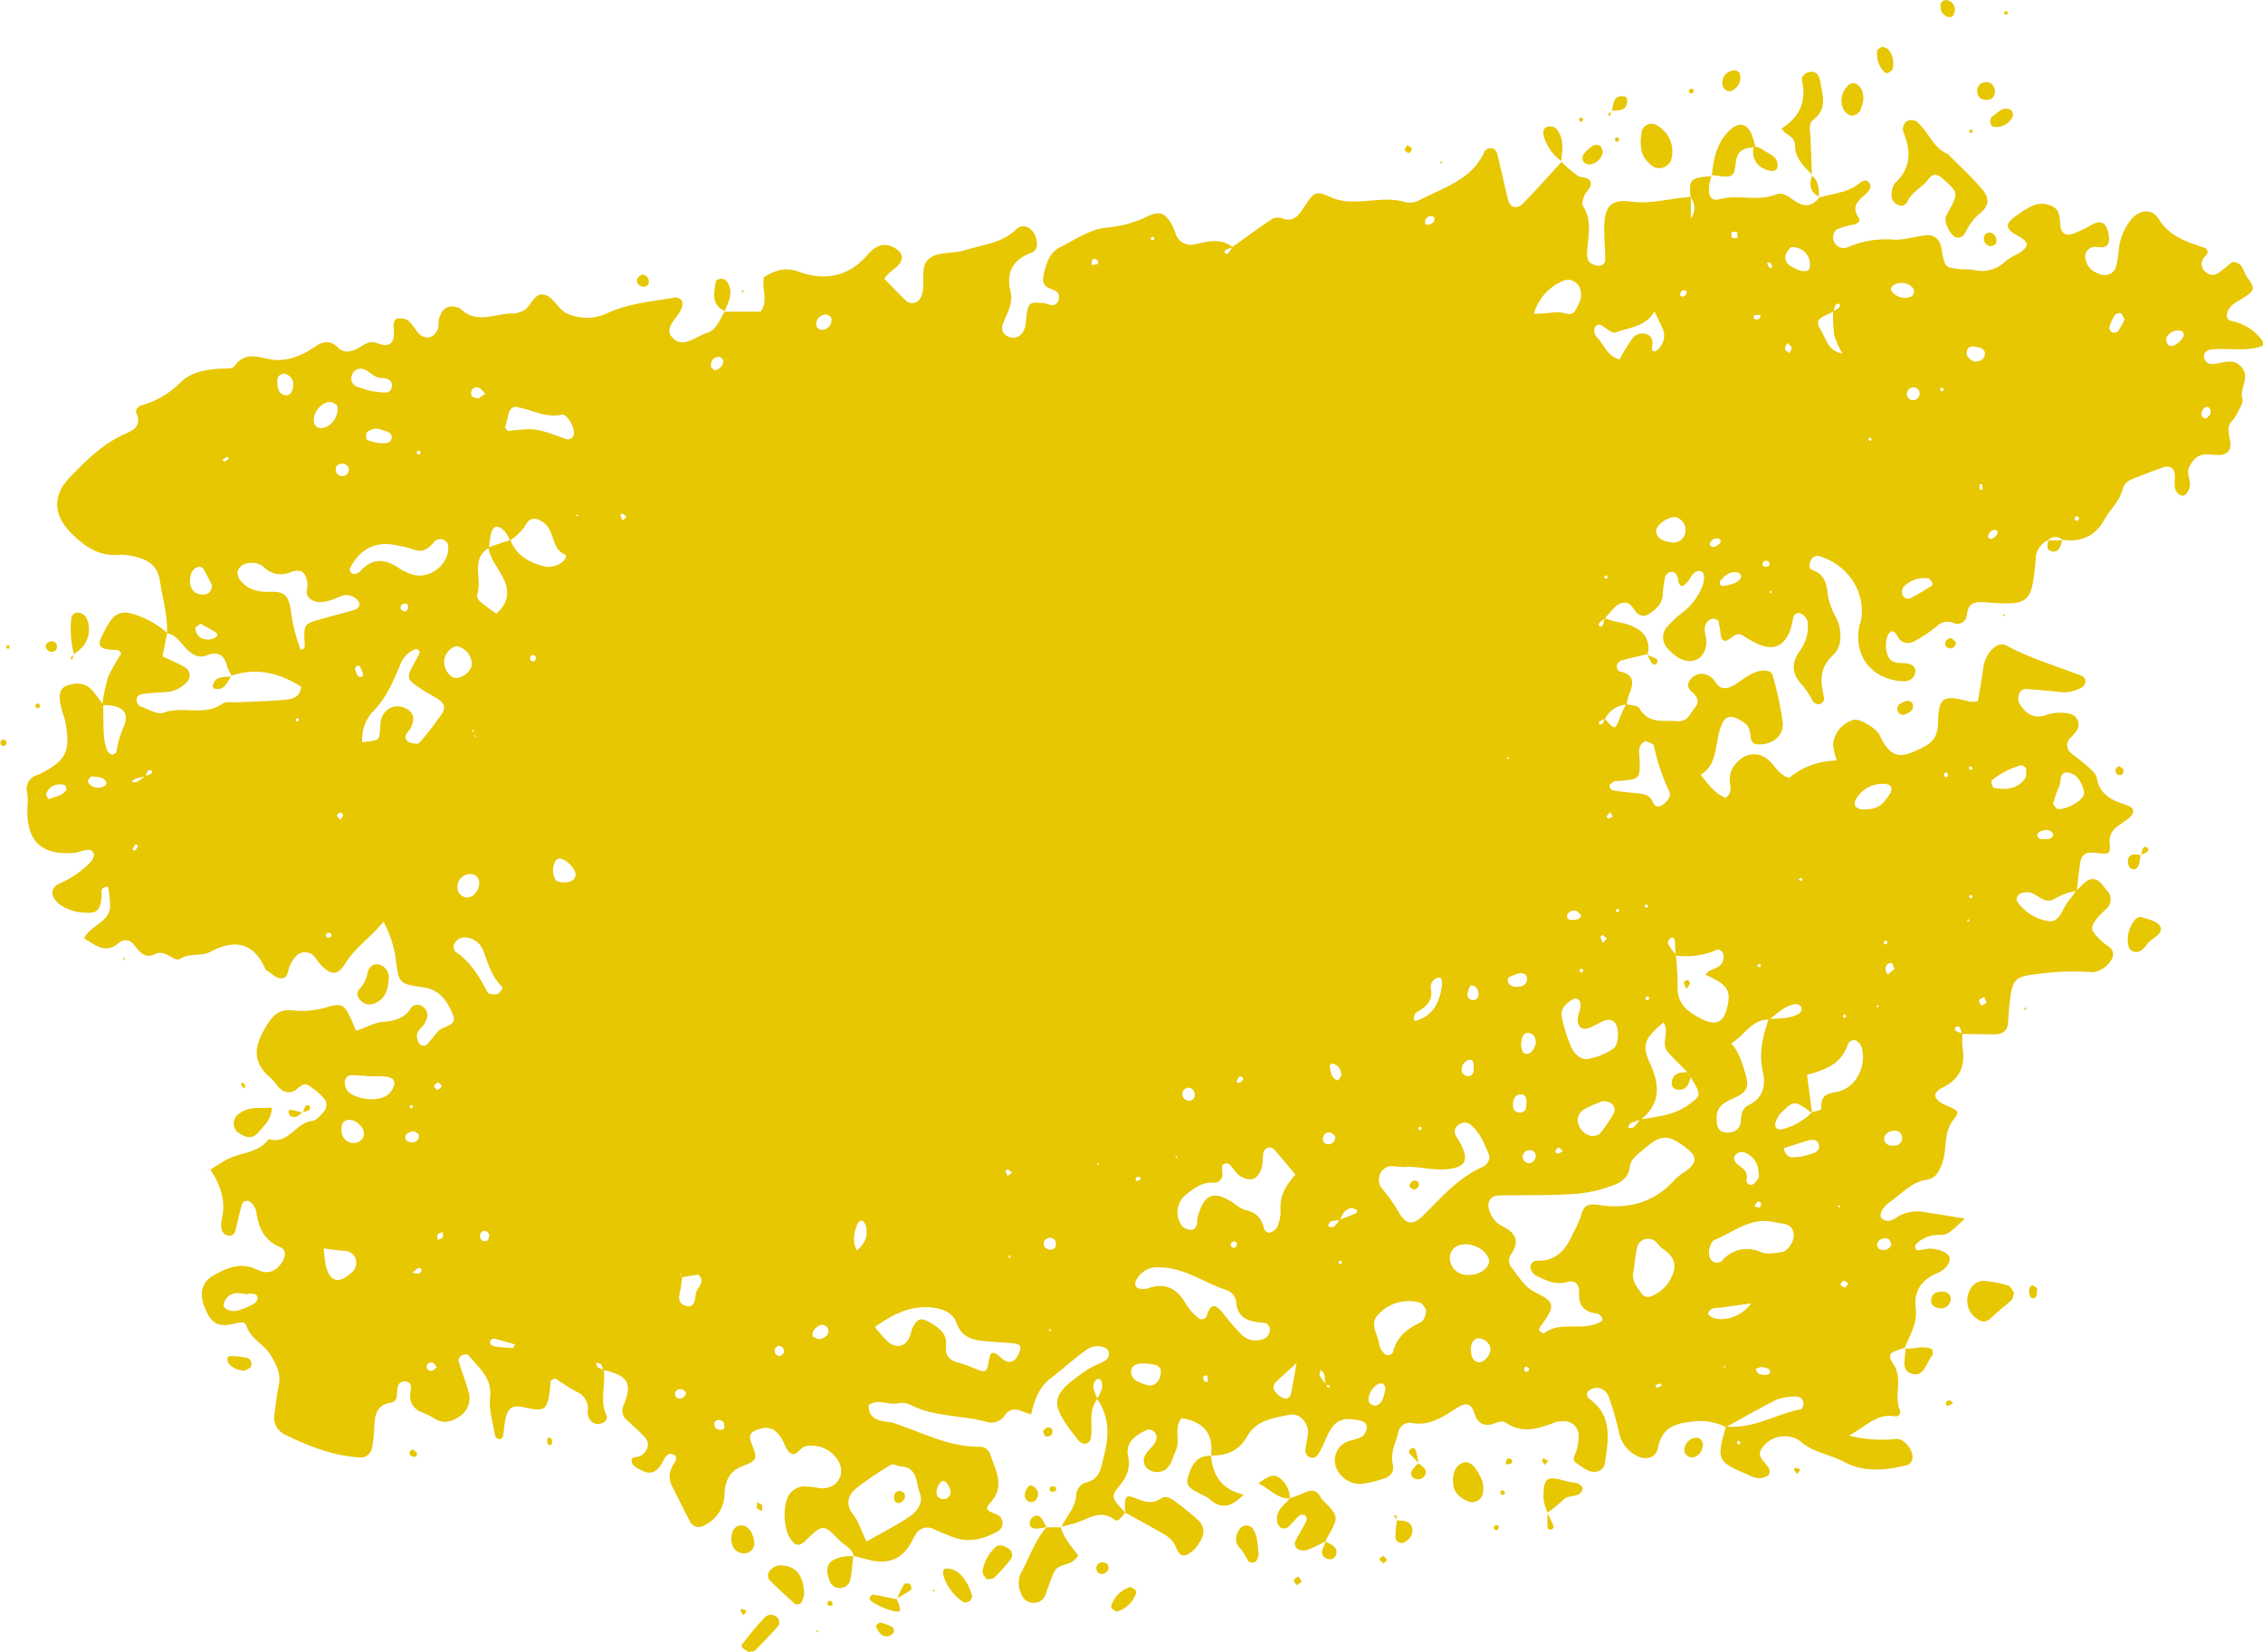 <?xml version="1.0" encoding="UTF-8" standalone="no"?><svg xmlns="http://www.w3.org/2000/svg" xmlns:xlink="http://www.w3.org/1999/xlink" data-name="Layer 1" fill="#e7c602" height="352.7" preserveAspectRatio="xMidYMid meet" version="1" viewBox="6.8 87.2 483.2 352.7" width="483.2" zoomAndPan="magnify"><g id="change1_1"><path d="M375.32,391.92a12.11,12.11,0,0,0-7.41-1.14c-3.49.34-6.3,1.32-7.07,5.51-.43,2.33-2.78,2.82-4.83,1.61a7,7,0,0,1-3.48-4.75,64.7,64.7,0,0,0-2.09-7.31,3,3,0,0,0-2.71-2.34,3.28,3.28,0,0,0-1.92.85,1.41,1.41,0,0,0,.11,1.36c5.2,3.55,4.36,8.66,3.58,13.74a2.18,2.18,0,0,1-1.92,2c-1.68.2-2.85-1-4.1-1.79s-.3-1.79-.06-2.74a12.53,12.53,0,0,0,.48-3,3.12,3.12,0,0,0-3.43-3.24,5.27,5.27,0,0,0-1.5.17c-3.62,1.39-7.19,2.62-10.84,0-.44-.31-1.47,0-2.11.22-2.11.91-3.72.07-4.28-1.79-.75-2.49-1.81-2.74-3.82-1.48-3,1.88-5.87,4-9.79,3.21a2.51,2.51,0,0,0-2.79,2.11c-.52,2.2-1.72,4.28-1.16,6.68.44,1.9-.69,2.82-2.34,3.25a24.78,24.78,0,0,1-4.45,1,5.44,5.44,0,0,1-5-2.92,4.28,4.28,0,0,1,1.66-5.91c1.11-.57,2.47-.67,3.57-1.26a2.78,2.78,0,0,0,1-1.86c.14-.87-.61-1.41-1.36-1.57-4.16-.91-5.73,0-7.44,4.08a25.55,25.55,0,0,1-1.32,2.74c-.38.64-.9,1.31-1.81,1.08a1.52,1.52,0,0,1-1.14-1.69c.1-1.26.51-2.51.53-3.77,0-2.16-1.88-4.09-3.88-3.69-3.45.68-7.12,1.1-9.15,4.68-1.68,3-4.36,4.13-7.68,4l.07.06c0-.25,0-.5,0-.75.27-4.27-1.88-6.53-6.35-7.27-1.74,2-.18,4.76-1.26,7-.64,1.34-.81,2.87-2.07,3.9a3.22,3.22,0,0,1-4.14-.29,2.3,2.3,0,0,1-.24-2.78c.7-1.32,2.29-2.08,2.38-3.75a1.79,1.79,0,0,0-.61-1.27,1.64,1.64,0,0,0-1.35-.34c-2.41,1.06-4.77,2.66-4.14,5.53s-.38,4.7-2.07,6.76-1.24,2.59,1.59,5.5l-.12-.14c-.58.77-1.54,2.13-2.13,1.66-3-2.36-5.46-.41-8.1.48-1.15.39-2.34.65-3.51,1l.09.08c1-2.27,2.94-4.08,3.18-6.73a3,3,0,0,1,2.07-2.87c3.21-.72,3.23-3.35,3.87-5.74,1.14-4.28,1.14-8.36-1.49-12.15a10.38,10.38,0,0,0,1-2c.38-1.46-.33-2.68-1.1-2.07a1.84,1.84,0,0,0-.62,2,21.15,21.15,0,0,0,.81,2.13c-2,2.42-1,5.35-1.37,8.06-.1.8-.51,1.51-1.4,1.49a1.9,1.9,0,0,1-1.27-.7c-6.48-8.09-6.27-9.59,2.11-15.25a18.55,18.55,0,0,1,2-1c1.07-.56,2.48-.83,2.37-2.49-.09-1.31-2.86-1.95-4.61-.73-2.68,1.87-5.09,4.12-7.71,6.11s-3.61,4.79-4.29,7.8c-2.13-.56-4-2.14-5.65.25a3.45,3.45,0,0,1-4.07,1.28c-5.12-1.34-10.61-1-15.52-3.31a4.53,4.53,0,0,0-2.89-.65c-2.19.67-4.52-1.12-6.58.5.05,3.8,3.54,3.18,5.54,3.84,5.93,1.95,11.59,5.05,18.09,5a2.36,2.36,0,0,1,2.35,1.61c1.16,3.51,3.34,6.94-.17,10.57-1.36,1.41.36,1.76,1.6,2.29a2,2,0,0,1,.23,3.56c-3,1.67-6.1,2.54-9.48,1.31-1.43-.52-2.83-1.12-4.22-1.74a2.86,2.86,0,0,0-3.92,1.21c-.42.63-.73,1.33-1.12,2-1.93,3.29-4.84,4.25-8.44,3.43-1.24-.28-2.45-.63-3.68-.95l.08.09c-.33-1.7-1.92-2.26-3-3.33-3.5-3.57-3.57-3.66-7.38.07-1.37,1.33-2.21.86-3-.23-1.78-2.38-1.91-7.83-.17-10a4.3,4.3,0,0,1,2.58-1.42,19.12,19.12,0,0,1,3.72.39c3.24.26,5.34-2.33,4.25-5.22a6.56,6.56,0,0,0-7.47-3.7c-1.11.34-1.79,2.31-3.13,1.37-.92-.65-1.21-2.14-1.89-3.17-1.39-2.12-2.72-2.63-5.16-1.78-1.26.44-1.93,1.14-1.22,2.88,1.37,3.34,1.27,3.69-1.85,4.88-2.92,1.11-3.74,3.24-3.89,5.87a7.45,7.45,0,0,1-4.2,6.73,2.14,2.14,0,0,1-3.22-.86c-1.32-2.45-2.51-5-3.78-7.46a4.35,4.35,0,0,1,.15-4.34c.43-.79,1.38-1.9,0-2.45-1.12-.45-1.7.76-2.18,1.65-.94,1.74-2.18,2.9-4.26,1.89-.87-.42-2.07-1-2.29-1.77-.41-1.45,1.24-1,2-1.51,1.48-1,1.86-2.68.82-3.85s-2.54-2.46-3.83-3.66a2.65,2.65,0,0,1-.71-3.35c1.9-4.62.88-6.24-4.41-7.39a3.63,3.63,0,0,0-.48-1.23c-.21-.24-.69-.24-1.06-.35.12.34.15.8.39,1a4.41,4.41,0,0,0,1.24.5c.55,3.22-.94,6.56.62,9.76.32.65-.25,1.49-1.06,1.72a2.16,2.16,0,0,1-2.61-1,2.53,2.53,0,0,1-.34-1.45,3.9,3.9,0,0,0-2.36-4.31,43.92,43.92,0,0,1-4.48-2.8c-1.54.12-1.06,1.26-1.19,2.19-.66,4.65-1.1,4.93-5.71,3.9-2.24-.5-3.23.07-3.78,2.35-.3,1.23-.33,2.51-.56,3.76a.79.79,0,0,1-1.19.6.87.87,0,0,1-.49-.54c-.43-2.74-1.39-5.55-1.09-8.22.48-4.28-2.46-6.39-4.64-9.06-.19-.23-1-.19-1.35,0s-.85.86-.76,1.17c.63,2.16,1.48,4.26,2.08,6.43a4.66,4.66,0,0,1-1.76,5.43c-1.73,1.2-3.61,1.81-5.64.37a20.88,20.88,0,0,0-2.74-1.3,3.59,3.59,0,0,1-2.25-3.62c.08-1.15.74-2.86-1.21-2.85-1.67,0-1.5,1.7-1.63,2.93a1.6,1.6,0,0,1-1.34,1.62c-3,.43-3.35,2.64-3.49,5.05a28.63,28.63,0,0,1-.46,4.53,2.5,2.5,0,0,1-2.77,2.08c-5.68-.39-10.87-2.42-15.9-4.91A4,4,0,0,1,65.43,389c.27-2,.47-4,.89-6,.54-2.48-.5-4.34-1.69-6.39-1.41-2.42-4.29-3.45-5.23-6.36C59,369,57.28,369.81,56,370c-2.92.51-4.26-.51-5.54-3.77-1.13-2.88-.56-5.25,1.82-6.63,2.92-1.69,6-3,9.37-1.32,2.23,1.1,3.91.5,5.27-1.4.83-1.15,1.07-2.83-.18-3.34-3.6-1.46-4.76-4.25-5.24-7.71A3.73,3.73,0,0,0,60.42,344a1.15,1.15,0,0,0-1.91.26c-.64,1.9-.95,3.91-1.5,5.84a1.3,1.3,0,0,1-1.81.84,1.76,1.76,0,0,1-1-1,4.77,4.77,0,0,1-.08-2.25c1-4-.24-7.49-2.41-10.78l-.07.09c1.06-.68,2.13-1.37,3.2-2,3-1.82,7.06-1.37,9.34-4.6,4.15,1.32,5.77-3.5,9.29-3.86.84-.09,1.69-1.07,2.33-1.82a2.22,2.22,0,0,0,.33-2.81,15.24,15.24,0,0,0-3.41-2.94c-1-.64-1.87.21-2.66.86a2.53,2.53,0,0,1-3.46-.21c-.77-.62-1.24-1.61-2-2.25-3.67-3.1-3.75-6.18-1.34-10.41,1.63-2.85,2.94-4.43,6.28-4a18.5,18.5,0,0,0,7.5-.83c2.84-.82,3.46-.23,4.91,3.12l.88,2c2-.48,3.66-1.7,5.75-1.86s4.5-.58,5.91-2.88a1.82,1.82,0,0,1,2.72-.28c1.16,1,1,2.21.31,3.39s-2,1.74-1.64,3.24a2.56,2.56,0,0,0,.61,1.35c.31.25,1.12.37,1.33.16.88-.88,1.62-1.92,2.44-2.88,1.06-1.25,4.19-1.2,3.32-3.43-1.06-2.69-2.64-5.45-6.17-6-5.33-.78-5.42-.81-6.06-5.69A22.87,22.87,0,0,0,88.67,284c-2.6,3.29-6,5.44-8.16,8.93-1.76,2.81-3.24,2.57-5.76-.35-.33-.38-.54-.88-.9-1.23a2.67,2.67,0,0,0-4,.17,8.66,8.66,0,0,0-1.19,1.92c-.47,1.09-.3,2.81-2.06,2.63-.9-.09-1.72-.93-2.57-1.45a1.37,1.37,0,0,1-.56-.5c-2.51-5.67-6.49-6.49-11.7-3.7-2,1.07-4.38.16-6.56,1.53-1.24.78-3-2.21-5.38-1-1.89,1-3.26-.43-4.39-2a2.18,2.18,0,0,0-3.37-.34c-2.64,2.25-4.69.55-7.3-1.05,1.25-2.7,5.21-3.38,5.53-6.6a21.28,21.28,0,0,0-.44-4.46c-2,.19-1.24,1.44-1.35,2.29-.34,2.65-1,3.41-3.07,3.29a10.16,10.16,0,0,1-5.76-1.65c-2.16-1.58-2.33-3.71,0-4.65a20.68,20.68,0,0,0,6.23-4.27c.5-.47,1.08-1.37.94-1.9-.33-1.28-1.5-.94-2.47-.75a11,11,0,0,1-1.46.42c-7.62.66-10.8-2.67-10.21-10.63a9.5,9.5,0,0,0-.12-2.26,3.06,3.06,0,0,1,2-3.65c.23-.11.49-.15.72-.26,5.56-2.86,6.55-4.75,5.53-10.72-.21-1.25-.75-2.43-1-3.66-.64-2.65-.21-4,1.35-4.55,2.5-.86,4.29-.35,5.84,1.69.61.8,1.2,1.62,1.81,2.43.05,2.26,0,4.52.17,6.78a11.39,11.39,0,0,0,.64,2.92,1.71,1.71,0,0,0,1,.95c.28.08,1-.34,1-.58A22.75,22.75,0,0,1,33.36,242c1.07-2.88-.67-4.33-4.71-4.24a37.44,37.44,0,0,1,1.21-5.94,33.72,33.72,0,0,1,2.81-5c-.25-.77-.65-.82-1.25-.84-3.31-.07-4-.8-2.8-3.09a24.77,24.77,0,0,1,1.88-3.29,3.69,3.69,0,0,1,4-1.49,19.17,19.17,0,0,1,8,4.24c-.35,1.7-.69,3.39-1,5,1.69.81,3.31,1.47,4.83,2.33a2.05,2.05,0,0,1,.27,3.26,6.56,6.56,0,0,1-4,2c-1.76.13-3.53.21-5.29.42-.73.09-1.46.54-1.36,1.44a1.64,1.64,0,0,0,.78,1.19c1.65.59,3.66,1.88,5,1.39,4.11-1.55,8.72.85,12.6-1.94.7-.5,2-.22,3-.28,3.52-.17,7-.24,10.56-.56,1.48-.14,3-.63,3.24-2.75-4.6-2.93-9.48-4.18-14.89-2.39l.08.1a10.12,10.12,0,0,1-1-2c-.57-2.43-1.9-3.42-4.33-2.44-1.63.66-2.85,0-4-1-1.45-1.31-2.34-3.31-4.54-3.7.18-3.86-.95-7.53-1.52-11.28-.45-3-2.36-4.36-5-5a11.6,11.6,0,0,0-3.77-.48c-4.22.39-7.19-1.73-10-4.47-3.87-3.76-4.32-8.05-.51-12,3.5-3.64,7.15-7.29,11.89-9.34,2.26-1,3.42-1.94,2.38-4.5-.29-.7.4-1.43,1.19-1.63a18.91,18.91,0,0,0,8.36-5c2.12-2,4.93-2.5,7.76-2.77,1.24-.12,3.1.15,3.6-.54,2.11-2.89,4.43-2.17,7.33-1.55,3.56.76,7-.62,10-2.7,1.63-1.11,3.21-1.35,4.79.23,1.27,1.26,2.75,1,4.21.21s2.49-1.8,4.22-1.12c1.2.48,2.64.78,3.32-.65a6.67,6.67,0,0,0,.13-2.94c0-.82.15-1.6,1-1.69a3.17,3.17,0,0,1,2.14.46,11.73,11.73,0,0,1,1.85,2.31c1.45,1.89,3.61,1.67,4.46-.52.27-.68.06-1.53.27-2.24.66-2.23,2-3,3.89-2.36a1.85,1.85,0,0,1,.7.29c3.52,3.45,7.59.84,11.4,1a5.37,5.37,0,0,0,1.46-.39c2.27-.53,2.62-4.47,5.32-3.54,1.72.59,2.73,3.05,4.44,3.88a10.28,10.28,0,0,0,8.85-.09c4.48-2,9.28-2.44,14-3.21a1.53,1.53,0,0,1,1.88.88,2.46,2.46,0,0,1-.21,1.46c-.8,2.16-4.26,4.2-1.52,6.52,2.12,1.8,4.73-.68,7.07-1.41,2.14-.66,2.62-3,3.8-4.57l-.13.08h7.69c1.75-2.3.21-4.89.71-7.37,2.32-1.34,4.33-2.31,7.54-1.13,5.28,1.94,10.52,1.1,14.55-3.58,1.57-1.84,3.48-3,6-1.44,1.57,1,1.84,2.31.54,3.69-.52.55-1.19,1-1.75,1.46-.37.33-.66.74-1.17,1.31,1.52,1.55,3,3.17,4.6,4.67,1.24,1.16,3,.41,3.48-1.31.78-2.63-.73-6.17,1.81-7.86,1.91-1.26,4.88-.79,7.24-1.54,3.82-1.2,8-1.48,11.14-4.55,1.21-1.18,3-.46,3.8,1.08s.79,3.46-.63,4c-4.14,1.46-5.42,4.26-4.47,8.32.64,2.74-1,4.86-1.76,7.24a2,2,0,0,0,1.41,2.38,2.3,2.3,0,0,0,2.73-.69c.86-1,.86-2.28,1-3.56.37-3.12.61-3.22,3.8-2.92.49,0,1,.35,1.46.38a1.44,1.44,0,0,0,1.64-1.25,1.91,1.91,0,0,0-.26-1.44c-1.1-1.05-3.55-.69-3-3.5.55-2.6,1.18-5,3.73-6.24,3.17-1.6,6.19-3.75,9.77-4.1a24.84,24.84,0,0,0,8.72-2.4c2.56-1.24,3.66-.75,5.06,1.54a12.17,12.17,0,0,1,.92,2.09,3.38,3.38,0,0,0,4.25,2.29c2.76-.56,5.48-1.4,8,.72a7.42,7.42,0,0,0-1.34.4c-.59.3-.62.71-.1.94.14.07.47-.11.6-.27a10.18,10.18,0,0,0,.74-1.18c2.83-2,5.63-4.1,8.52-6a2.64,2.64,0,0,1,2.07-.11c2.57.92,3.57-.66,4.77-2.49,2.2-3.35,2.38-3.45,6-1.86a10.74,10.74,0,0,0,4.37.74c3.76.1,7.52-1,11.29.18a4.33,4.33,0,0,0,2.94-.47c5.09-2.68,11-4.24,13.77-10.14a1.49,1.49,0,0,1,1.88-.87,1.73,1.73,0,0,1,.92,1.09c.79,3.19,1.5,6.41,2.25,9.62.44,1.9,1.87,2.44,3.28,1,2.84-2.88,5.52-5.93,8.26-8.91l-.08.06a34,34,0,0,0,3.44,2.92c.95.63,2.82.13,2.84,1.82,0,.84-1.05,1.65-1.42,2.56-.27.65-.54,1.65-.24,2.13,2,3.09,1.09,6.37.89,9.62a3.74,3.74,0,0,0,.32,2.18,3,3,0,0,0,1.9.92,1.34,1.34,0,0,0,1.64-1.16c0-2.77-.37-5.57-.15-8.32.28-3.48,1.86-4.71,5.64-4.19,4.38.59,8.52-.77,12.78-1,0,1.58,0,3.16,0,4.74l-.06-.07a3.67,3.67,0,0,0,0-4.61c-.34-3.89-.11-4.11,4.59-4.52l-.09-.13a19.23,19.23,0,0,0-.54,2.21c-.25,2.19.49,3.36,2.17,2.88,4-1.12,8.09.56,12-1,1.94-.76,3.25.94,4.77,1.75,1.88,1,3.4.48,4.61-1.18l-.11.09c2.88-.9,6.05-1,8.55-3,.59-.47,1.39-1,2-.38.95.93.26,1.85-.49,2.54-1.52,1.39-3.27,2.59-1.59,5.05.54.77-.15,1.31-1,1.53a17.27,17.27,0,0,0-3.61,1,2.27,2.27,0,0,0,1.72,4,3.6,3.6,0,0,0,.73-.21,20.2,20.2,0,0,1,9.64-1.57c2.24.1,4.5-.66,6.76-.92,2-.24,3.14.83,3.51,3,.64,3.78.71,3.88,3.68,4.19,1,.11,2.05,0,3,.16a7.19,7.19,0,0,0,7-1.88,15.22,15.22,0,0,1,2.62-1.52c2.57-1.64,2.5-2.5-.3-4-2.25-1.18-2.48-2.29-.65-3.7a24.28,24.28,0,0,1,3.81-2.46,5,5,0,0,1,4.43,0c1.62.77,1.6,2.28,1.73,3.87.17,2.06,1.17,2.57,3.06,1.88a25.08,25.08,0,0,0,3.38-1.64c.91-.5,1.77-1,2.81-.41.82.47,1.47,3.07,1,4.19s-1.48.86-2.54.81a2.09,2.09,0,0,0-2.3,2.71,3.91,3.91,0,0,0,2.33,2.79c1.92,1,3.74.43,4.23-1.51a24.74,24.74,0,0,0,.55-3.75,12.32,12.32,0,0,1,2.24-5.6c1.73-2.58,4.7-3.12,6.26-.61,2.42,3.9,6.24,4.94,10,6.21.88.82.26,1.34-.19,1.88a2.14,2.14,0,0,0,.33,3.3,2.09,2.09,0,0,0,2.77,0c1-.71,2-1.55,2.8-2.21,2.31,0,2.33,2.06,3.14,3.18,1.85,2.58,1.72,2.9-1,4.62-1.08.68-2.26,1.17-2.92,2.33-.58,1-.61,2.22.59,2.46a10.44,10.44,0,0,1,6.79,4.47V161c-3.61,1.41-7.39.41-11.07.82-.78.09-1.52.48-1.56,1.31a1.67,1.67,0,0,0,1.93,1.78c2.17-.12,4.48-1.49,6.26.92,1.58,2.15-.68,4.35,0,6.61.23.75-.55,1.87-1,2.78a7,7,0,0,1-1.24,1.88c-2.05,2.09,1.2,5.42-1.31,6.91-1.72,1-4.42-.64-6.34.94a5.82,5.82,0,0,0-1.65,2.41,4.38,4.38,0,0,0,.24,2.2c.48,2-.81,3.8-1.73,3.44-1.47-.57-1.45-1.87-1.42-3.15a6.9,6.9,0,0,0,0-1.51,1.63,1.63,0,0,0-2.17-1.44c-2.39.77-4.71,1.76-7.06,2.66a3.16,3.16,0,0,0-1.92,2.2c-.69,2.53-2.69,4.25-3.9,6.45-1.94,3.51-5,4.79-8.91,4.27l.11.1a2.19,2.19,0,0,0-3.25,0l.14-.1a4.55,4.55,0,0,0-2.72,4.17c-.86,9.41-1.31,9.86-10.49,9.18-2.45-.19-3.92-.08-4.23,2.75a2,2,0,0,1-2.82,1.65,3.11,3.11,0,0,0-3.44.57,30,30,0,0,1-4.36,3c-1.79,1.1-3.33,1-4.38-1.11-.17-.34-.79-.79-1-.7a1.72,1.72,0,0,0-.92,1,5.89,5.89,0,0,0,.18,4.46c.89,1.66,2.59,1.19,4.05,1.41,1.1.17,1.93.9,1.68,2.06a2.28,2.28,0,0,1-2.26,1.74c-6.66-.11-10.79-5-9.75-11.38.12-.75.47-1.46.55-2.21.62-5.94-3-11.23-9-13.12a1.55,1.55,0,0,0-1.84.94c-.38.73-.37,1.78.3,2,2.62.92,3.08,2.85,3.32,5.3a16,16,0,0,0,1.82,4.94c1.31,2.81,1.27,6.14-.64,7.91-3.05,2.83-2.74,5.63-2,8.94a1.28,1.28,0,0,1-1.15,1.6,1.63,1.63,0,0,1-1.19-.67,23.38,23.38,0,0,0-2.05-3.18c-2.3-2.31-2.79-4.53-.84-7.42a8.65,8.65,0,0,0,1.74-6.46,2.82,2.82,0,0,0-1.4-1.63c-.75-.39-1.43.11-1.68.91a21.74,21.74,0,0,1-.71,2.94c-1.5,3.25-3.51,4-6.72,2.68a27.81,27.81,0,0,1-3.32-1.86c-1.12-.66-1.84,0-2.67.63-1,.81-1.83.74-2.05-.77a18.67,18.67,0,0,0-.48-2.9c-.09-.29-.83-.58-1.23-.54a2,2,0,0,0-1.22.77c-1.08,1.41,0,2.94-.12,4.42-.26,3.33-2.93,4.83-5.9,3.17a9.46,9.46,0,0,1-2.31-1.93,3.43,3.43,0,0,1-.08-4.82,25.09,25.09,0,0,1,3.36-3.07,13,13,0,0,0,3.74-4.73c1-1.91.91-3.93-.16-4-1.58-.07-1.9,1.41-2.66,2.34a7.37,7.37,0,0,1-1.15.92c-.92-.32-.76-1.18-.95-1.86s-.7-1.37-1.56-1.18a1.61,1.61,0,0,0-1.08.89,18.34,18.34,0,0,0-.54,3.74c-.07,2.05-1.33,3.21-2.84,4.23a2,2,0,0,1-2.73-.15c-.86-.85-1.23-2.34-2.81-2.15-1.36.16-2.17,1.22-3,2.17-.34.38-.65.78-1,1.18a12.61,12.61,0,0,0-1.08.85c-.15.14-.3.48-.23.6.28.48.67.41.92-.19a8.18,8.18,0,0,0,.31-1.34c2.2,1,4.69.84,6.87,2.24a4.6,4.6,0,0,1,2.29,5.52l.09-.09c-1.9.46-3.82.87-5.71,1.41a1.63,1.63,0,0,0-.92,1.06c-.08.38.25,1.18.51,1.23,3.24.6,3.17,2.51,2.11,4.93a11.16,11.16,0,0,0-.52,2.16,5.53,5.53,0,0,0-4.6,3.05,9.82,9.82,0,0,0-1.27.6c-.08,0,0,.56,0,.57,1.05.2.9-.72,1.14-1.27,2.28,2.61,2.26,2.6,3.42-.47.34-.88.79-1.71,1.19-2.57,1,.28,2.48.25,2.83.88,1.93,3.41,5.06,2.53,8,2.77,2.43.2,2.89-1.74,3.94-3s.31-2.36-.71-3.28a1.7,1.7,0,0,1-.29-2.65,3,3,0,0,1,3.41-1,3.49,3.49,0,0,1,1.73,1.36c1.29,2.18,2.88,1.67,4.52.64s3.26-2.51,5.35-2.83c1-.15,2.25-.07,2.56,1.09a78.18,78.18,0,0,1,2.08,9.62c.39,3.06-2,5.14-5.27,5a1.48,1.48,0,0,1-1.52-1.36c-.14-1.27-.18-2.42-1.44-3.29-3-2.05-4.31-1.58-5.26,1.84s-.54,7.19-4,9.29c1.84,2.37,3.19,4.13,5.32,4.92,1.79-1.26.74-2.86.89-4.26a5.3,5.3,0,0,1,2.16-3.85,4.52,4.52,0,0,1,6.21.15c1.35,1.12,2,3,4.29,3.72A16.21,16.21,0,0,1,399,249.59a16.72,16.72,0,0,1-.8-3.3,6,6,0,0,1,4.47-5.41c1.37-.22,4.75,1.81,5.46,3.3,1.9,4,3.65,4.95,6.84,3.71a30.22,30.22,0,0,0,2.76-1.3c2-1,2.82-2.57,2.88-4.9.13-5.7,1-6.2,6.84-4.67a7,7,0,0,0,1.66-.06c.37-2.17.79-4.39,1.1-6.63a7.37,7.37,0,0,1,1.65-4.18c.9-1,2.11-1.79,3.34-1.12,5.17,2.79,10.78,4.41,16.2,6.53a1.42,1.42,0,0,1,.69,1.14,1.73,1.73,0,0,1-.7,1.22,7.55,7.55,0,0,1-5.12,1c-2-.25-4-.37-6.05-.56-.77-.07-1.57-.18-2.07.57a2.48,2.48,0,0,0,.07,2.85c1.22,1.83,2.89,2.89,5.19,2.19a9.32,9.32,0,0,1,5.23-.38,2.37,2.37,0,0,1,1.67,3.49,15,15,0,0,1-1.48,1.72,2.12,2.12,0,0,0,.34,3.3c1.16,1,2.42,1.84,3.53,2.87.72.66,1.65,1.46,1.8,2.32.63,3.64,3.27,4.8,6.3,5.79,1.95.65,2,1.8.12,3.17s-3.95,2.14-3.65,5.18c.21,2.17-.16,2.21-3,1.87-2-.25-3,.26-3.28,2.07-.34,2-.51,4-.75,6.05a13,13,0,0,0-4.91,1.81c-2.24,1.12-3.58-1.48-5.56-1.52a3.47,3.47,0,0,0-1.47.24c-.76.36-1.17,1.25-.73,1.82a10,10,0,0,0,6.85,4.15c2.14.17,2.73-2.62,3.93-4.17.62-.8,1.22-1.61,1.82-2.41.95-.81,1.79-2,2.88-2.34,1.73-.5,2.62,1.14,3.58,2.29a2.71,2.71,0,0,1-.16,4.05,22.25,22.25,0,0,0-1.62,1.6c-1.87,2.33-1.81,2.75.5,5.05.18.18.39.33.58.5.87.82,2.39,1.24,2,2.9s-2.8,3.51-4.53,3.37a59.4,59.4,0,0,0-12.85.58c-3.07.42-3.95,1.18-4.4,4.16-.3,2-.46,4-.58,6s-1.33,2.55-3,2.55c-2.28,0-4.56-.06-6.84-.09a10,10,0,0,0-.44-1.34.66.66,0,0,0-.58-.26c-.56.18-.67.65-.19,1a4.42,4.42,0,0,0,1.31.47,19.14,19.14,0,0,0,0,3c.65,3.95-.5,6.74-4.32,8.64-2.32,1.15-1.82,2.65,1,3.84,2.45,1,2.79,1.26,1.38,3-2.27,2.85-1.23,6.37-2.45,9.41-.72,1.78-1.25,3.07-3.42,3.41-3.12.5-5.22,3-7.67,4.69-1.82,1.29-2.48,3-1.67,3.61,1.32,1,2.44.11,3.42-.49a8.31,8.31,0,0,1,5.86-.89c2.73.42,5.46.87,8.4,1.34-3.52,3.24-3.51,3.43-5.48,3.49a6.83,6.83,0,0,0-4.23,1.33c-.38.3-.93.72-.93,1.09,0,1.11.88.83,1.56.74a11.11,11.11,0,0,1,1.5-.23c2.38.06,4.46,1.1,4.32,2.2-.22,1.71-1.51,2.56-2.94,3.17-3.23,1.37-4.75,3.95-4.32,7.25s-1.28,5.84-2.36,8.63l.09-.1c-3.45,1.08-3.87,1.35-2.42,3.61,2,3.14,0,6.52,1.27,9.58a1,1,0,0,1-1.05,1.47c-3.78-.69-5.92,2-9.76,4.11a28.83,28.83,0,0,0,10,.73c1.9-.22,4.15,2.87,3.42,4.57a1.75,1.75,0,0,1-1,1c-4.53,1.11-9.19,1.63-13.38-.65-3.1-1.68-6.78-2-9.5-4.49a4.85,4.85,0,0,0-2.09-.89,5.81,5.81,0,0,0-6,2.37c-1.31,1.6.3,2.74,1.17,3.92.48.65.69,1.5,0,2a3.46,3.46,0,0,1-2.12.51,7,7,0,0,1-2.14-.75c-6.54-2.78-6.71-3.17-4.62-10.27,5.76.61,10.63-2.64,16-3.69.26-.05.57-.84.53-1.25a1.48,1.48,0,0,0-1.46-1.45,12.08,12.08,0,0,0-4.44.74C382.3,388,378.84,390,375.32,391.92Zm0-12.24.67.25-.75-.17a2.15,2.15,0,0,0-.08-.68c-.07-.15-.28-.23-.42-.35Zm-267.16-136a2.46,2.46,0,0,0,0,.72c.06.16.27.27.42.4l-.54-1c-.12-.77-.31-1-.44-.55C107.61,243.33,108,243.55,108.18,243.7Zm181.68,139c.32.2.27,1.34,1.05.43l-1.15-.32a14,14,0,0,0-.18-2.16c-.08-.36-.51-.63-.79-.93-.07.41-.33.92-.18,1.23A11,11,0,0,0,289.86,382.71ZM37.89,253a17.85,17.85,0,0,0-2.08.44,3.59,3.59,0,0,0-.94.7c.4,0,.88.16,1.2,0a13,13,0,0,0,1.74-1.22,9.39,9.39,0,0,0,1.38-.59c.09,0,.05-.6,0-.61C38.05,251.4,38.19,252.43,37.89,253Zm255,94.61c1.15-.44,2.31-.86,3.44-1.35.17-.07.21-.42.31-.65-.41-.16-.86-.53-1.25-.47-1.41.22-2,1.32-2.42,2.56a10.24,10.24,0,0,0-2.1.35c-.27.09-.36.67-.54,1,.42.06,1,.31,1.21.13A9.6,9.6,0,0,0,292.89,347.6Zm94.69-15.22a2.54,2.54,0,0,0-.44-.37,1.16,1.16,0,0,0-.42-.07l.93.35c.22,1,.74,2,1.8,2a11.24,11.24,0,0,0,3.57-.56c1.12-.33,2.66-.72,2.05-2.38-.4-1.08-1.64-.8-2.59-.52C390.84,331.34,389.22,331.87,387.58,332.38Zm10.71-178.66c-3.76,1.69-3.92,1.87-2.41,4.5.94,1.63,1.29,3.86,4.35,4.48a18.24,18.24,0,0,1-1.79-3.88,34.05,34.05,0,0,1-.22-5.16,5.7,5.7,0,0,0,1.17-.71c.45-.45.35-.86-.2-.95-.14,0-.42.22-.5.4A11.83,11.83,0,0,0,398.29,153.72Zm-246,206.21a2.73,2.73,0,0,0-.06-.64c-.06-.14-.24-.24-.37-.36.18.31.35.62.53.92a18,18,0,0,1-.19,2.21c-.28,1.44-1,3.23.81,3.88,2.26.81,2.15-1.43,2.41-2.7s2.21-2.29.45-3.91ZM111.21,204.15c-3.95,2.38-1.51,6.44-2.43,9.63-.41,1.44.19,1.73,4,4.44,2.69-2.35,2.94-5,1.22-8.08-1.1-2-2.57-3.75-2.92-6.07l4.69-1.59c1.18,3.08,3.63,4.65,6.65,5.49a4.77,4.77,0,0,0,4.28-.62c.63-.45,1.32-1.46.74-1.72-2.93-1.33-2.17-4.9-4.34-6.67-1.4-1.14-2.92-1.46-3.83-.06a10.69,10.69,0,0,1-3.59,3.7,8.87,8.87,0,0,0-1.06-1.89c-1.47-1.57-2.58-1.36-3,.55A25.13,25.13,0,0,0,111.21,204.15ZM360.06,153.7c-1.82,3.27-5.38,3.39-8.36,4.51-.47.18-1.35-.47-1.95-.88-.84-.58-1.71-1.39-2.46-.15a2.22,2.22,0,0,0,.45,2c1.55,1.55,2.16,4,4.85,4.78a47.63,47.63,0,0,1,2.64-4.33,2.67,2.67,0,0,1,3.33-1c1.1.49,1.17,1.53,1,2.57-.13.62.08,1.1.61,1a2,2,0,0,0,1.09-.89,3.78,3.78,0,0,0,.7-3.55c-.57-1.4-1.28-2.74-1.92-4.11l.61-.43Zm33.62,171c.71-.24,2-.47,2-.72,0-2.15.21-3.13,3.1-3.59,4.23-.68,6.5-5.31,5.62-9.3a2.84,2.84,0,0,0-1.31-1.73,1.39,1.39,0,0,0-1.79,1c-1.43,4.12-4.93,5.33-8.66,6.33l1.08,8.18c-3.72-2.72-3.87-2.73-6.28-.36a4.46,4.46,0,0,0-1,1.15c-.31.65-.75,1.47-.57,2,.25.84,1.22.77,2,.51A13.69,13.69,0,0,0,393.68,324.73Zm-25.87-7.49c-.24-.37-.49-.74-.74-1.1-1.38-1.42-2.82-2.79-4.14-4.26-1.63-1.81.47-4.35-.95-6.34-4.11,3.52-4.68,4.78-2.85,8.78,2.1,4.58,2.27,8.59-2,12A12.46,12.46,0,0,0,355,327c-.31.17-.42.71-.63,1.09.42-.06.95,0,1.22-.19a13,13,0,0,0,1.45-1.69c3.61-.58,7.24-.87,10.38-3.18C370,321.1,370.17,321.13,367.81,317.24Zm16.72-12.33c-3.81,0-5.23,3.46-8.07,5.09,1.75,2,2.34,4.27,3,6.44.86,2.84.48,4-2.56,5.31-2.08.91-3.63,1.86-3.55,4.27,0,1.23,0,2.64,1.75,3,1.53.29,3.23-.54,3.37-2.11s.12-2.95,1.81-3.76c3-1.47,3.59-4.24,2.93-7.1-.92-3.95,0-7.55,1.23-11.2,2.23-.25,4.57,0,6.59-1.26a1.36,1.36,0,0,0,.46-1.25,1.5,1.5,0,0,0-1.2-.72C387.92,301.85,386.34,303.6,384.53,304.91Zm-19.94-13.7c-.06-1-.11-2-.18-3-.05-.65-.45-1-.91-.65s-.67,1-.53,1.25a18.78,18.78,0,0,0,1.7,2.31c.12,2.27.4,4.55.33,6.81-.09,3.29,1.73,5,4.36,6.47,3.82,2.11,5.57,1.42,6.39-2.78.6-3.07-.37-4.34-4.8-6.26.94-1.52,3.5-1.15,3.83-3.31a2.29,2.29,0,0,0-.14-1.45c-.2-.34-.91-.73-1.18-.61A16.07,16.07,0,0,1,364.59,291.21Zm-15.64,78a1.55,1.55,0,0,0-1.54-1.58c-2.45-.35-3.54-1.79-3.44-4.19.08-1.89-.63-3-2.66-2.45-2.46.68-4.49-.43-6.53-1.38a2.54,2.54,0,0,1-1.18-1.71A1.35,1.35,0,0,1,335,356.4c4.3.1,6.32-2.65,7.81-6.11a22.69,22.69,0,0,0,1.56-3.46c.51-2.14,1.41-2.72,3.74-2.35,6.37,1,12-.49,16.45-5.57a18.65,18.65,0,0,1,2.44-1.82c2.2-1.79,2.16-2.94-.12-4.74-3.64-2.87-5.31-3-8.65-.15-1.33,1.12-3.24,2.48-3.39,3.89-.36,3.45-3.06,4-5.23,4.77a29.54,29.54,0,0,1-8.23,1.36c-4.78.25-9.57.15-14.36.23-2.16,0-3,1.7-2,3.77a5.2,5.2,0,0,0,2.45,2.75c2.75,1.29,4,3.08,2,6a2.33,2.33,0,0,0,.06,2.86c1.59,1.89,2.6,4.1,5.16,5.36,4.31,2.1,4.2,2.87.92,7.4-.36.5-.15,1,.87,1.34C339.9,369,345.05,371.81,349,369.16ZM283.41,338c-1.82-2.17-3.09-3.72-4.42-5.23a1.36,1.36,0,0,0-2.39.42c-.2,1-.13,2-.33,3-.58,2.82-2.6,3.63-4.94,1.92-1-.72-1.72-2.5-2.55-2.49-1.87,0-.6,1.95-1.06,2.95a1.73,1.73,0,0,1-1.72,1.16c-2.53-.21-4.34,1.26-6.09,2.66a4.79,4.79,0,0,0-.58,6.73,3,3,0,0,0,2,.68c.33,0,.81-.56,1-1s0-1,.16-1.49c1.3-5.22,3.45-6.09,7.79-3.17a7.81,7.81,0,0,0,2.55,1.48c2.36.44,3.39,1.91,3.92,4.05.08.34.83.85,1.08.76a2.89,2.89,0,0,0,1.68-1.19,8.89,8.89,0,0,0,.72-3.64C280,342.57,281.38,340.25,283.41,338Zm23.29-1.59c-.75-.06-1.5-.13-2.26-.18a2.61,2.61,0,0,0-2.64,1.11,3,3,0,0,0,0,3.54,36.21,36.21,0,0,1,3.53,4.91c1.57,2.92,3.09,3.15,5.3,1,3.95-3.89,7.56-8.18,12.83-10.46a2.47,2.47,0,0,0,1.07-1.05,1.89,1.89,0,0,0,.26-1.41c-1-2.3-1.88-4.74-3.88-6.44a2.07,2.07,0,0,0-2.76,0,1.64,1.64,0,0,0-.6,2c.4.92,1.07,1.72,1.47,2.65,1.28,3,.5,4.19-2.55,4.69C313.19,337.26,310,336.21,306.7,336.36ZM193.6,370.54a27.37,27.37,0,0,0,2.89,3.23c1.72,1.34,3.47,1,4.42-.84.35-.66.4-1.47.72-2.15.94-2,1.79-2.3,3.47-1.34,2,1.16,4,2.36,3.69,5.16-.25,2.23.9,3.18,2.92,3.62a34.63,34.63,0,0,1,3.55,1.32c2.17.77,2.22.77,2.79-2.3.17-.91.46-1.48,1.36-1s1.55,1.46,2.45,1.68c1.55.38,2.17-1,2.65-2.15.63-1.46-.53-1.68-1.58-1.77-2-.18-4-.26-6.06-.46-2.61-.25-4.78-.91-5.84-3.89-.81-2.29-3.11-3.08-5.54-3.29C201.18,366,197.62,367.71,193.6,370.54Zm61-12.73a5.07,5.07,0,0,0-5.4,3.21,1.32,1.32,0,0,0,.47,1.21,3.94,3.94,0,0,0,2.2.07c3.82-1.37,6.32.09,8.2,3.42a12,12,0,0,0,2.52,2.82,1.13,1.13,0,0,0,1.88-.4c.84-2.77,1.93-2.49,3.47-.53a56.09,56.09,0,0,0,4,4.6,4.13,4.13,0,0,0,4.24,1,2.19,2.19,0,0,0,1.79-2.12,1.47,1.47,0,0,0-1.48-1.46c-3-.24-5.53-.85-5.76-4.65a3.13,3.13,0,0,0-1.79-2.24C264.05,361.21,259.86,357.91,254.56,357.81ZM71,225.92c.9-.17.88-.51.85-1.12-.21-4.32-.17-4.37,3.32-5.36,2.42-.69,4.87-1.32,7.29-2,.77-.22,1.34-.93,1-1.66a3.18,3.18,0,0,0-1.68-1.34c-1.59-.59-2.9.49-4.33.91s-3,.73-4.38-.25-.44-2.32-.64-3.5c-.39-2.27-1.33-3.06-3.64-2.22a5,5,0,0,1-5.55-1,3.93,3.93,0,0,0-3.54-.91,2.5,2.5,0,0,0-2.18,1.84,2.78,2.78,0,0,0,.75,2c1.61,1.81,3.56,2.34,6.09,2.25,3.24-.12,4,.79,4.51,3.85A35.93,35.93,0,0,0,71,225.92ZM191.82,416.35c3.36-1.91,6.31-3.38,9-5.2,1.7-1.14,3.21-2.94,2.37-5.16s-.39-5.42-4-5.68c-.73-.05-1.66-.64-2.12-.37a67.1,67.1,0,0,0-7.49,5.09c-1.85,1.52-2.18,3.55-.72,5.41C190.16,412.1,190.67,414,191.82,416.35ZM84.14,245.66c3.49-.35,3.61-.34,3.78-2.25.12-1.25,0-2.49.7-3.65a3.61,3.61,0,0,1,4.61-1.4c1.87.83,2.26,2.09,1.27,4.29-.2.44-.65.77-.9,1.2a1.22,1.22,0,0,0,.65,1.85c.64.26,1.79.46,2.08.12,1.66-1.88,3.17-3.9,4.64-5.94,1.11-1.54.81-2.53-.9-3.58-1.08-.66-2.21-1.24-3.26-1.94-3.41-2.26-3.4-2.34-1-6.57a7.58,7.58,0,0,0,.61-1.33c0-.14-.18-.43-.36-.53a.88.88,0,0,0-.69-.08A5.67,5.67,0,0,0,92.31,229c-1.55,3.75-3.08,7.38-6.1,10.36A8.76,8.76,0,0,0,84.14,245.66ZM384.75,348c-4.6-.64-8,2.41-11.87,3.95-.54.21-.93,1.19-1.09,1.88A3.18,3.18,0,0,0,372,356a1.61,1.61,0,0,0,2.6.28,6.88,6.88,0,0,1,8.18-1.72c1.28.51,3,.2,4.43,0s2.87-2.52,2.56-4.11-1.45-1.89-2.77-2.05ZM102.47,203.5a1.74,1.74,0,0,0-2.93-.63c-1.27,1.54-2.48,2.4-4.53,1.62a22.82,22.82,0,0,0-3.69-.89c-4.4-.88-7.66.77-9.83,5a1,1,0,0,0,.18.72c.13.2.41.46.59.43a2.29,2.29,0,0,0,1.35-.44c2.41-2.84,5.07-2.94,8.08-1a11.48,11.48,0,0,0,3.4,1.64C99,210.85,103,207.32,102.47,203.5ZM344.1,303a4.53,4.53,0,0,0,.14-1.67,1.09,1.09,0,0,0-1.73-.69c-1.33.8-2.56,2-2.24,3.62a31,31,0,0,0,2,6.46c.58,1.4,2,2.78,3.44,2.61a14.2,14.2,0,0,0,5.51-2.17c1.29-.8,1.4-4.54.35-5.63s-2.3-.38-3.42.15a22.54,22.54,0,0,1-2,1c-1.76.61-2.7-.36-2.4-2.45A7.34,7.34,0,0,1,344.1,303Zm11.58,55.24c-.69,2.22.51,3.61,1.54,5a1.65,1.65,0,0,0,1.95.82,8.07,8.07,0,0,0,5-5.4c.65-2.38-.77-3.8-2.59-5a8.2,8.2,0,0,1-1-1.08,2.43,2.43,0,0,0-4.29,1.3A40,40,0,0,0,355.68,358.23Zm-44.4,8.54c-.34-.41-.72-1.32-1.27-1.44a8.86,8.86,0,0,0-8.93,2.54c-2,2.13,0,4.26.2,6.38a3.1,3.1,0,0,0,.61,1.36c.28.39.68.86,1.1.93s1.13-.27,1.2-.56c.8-3.22,3-5.06,5.84-6.39C310.94,369.17,311.25,368.06,311.28,366.77ZM358.2,245.41c-1.67.8-1.41,2-1.35,3.33.23,4.83.19,4.83-4.59,5.24-.26,0-.57-.06-.75.06-.41.25-1,.56-1.05.93s.45,1,.78,1c1.75.29,3.52.47,5.29.63,1.31.13,2.52.36,3.12,1.74s1.46,1.26,2.42.51,1.59-1.76,1.18-2.63a42.89,42.89,0,0,1-3.32-9.86C359.84,246,358.73,245.7,358.2,245.41ZM114.65,178.59c.36.34.55.65.7.63,5.82-.65,5.81-.63,12.37,1.74a1.28,1.28,0,0,0,1.62-1.13c.19-1.41-1.52-4.31-2.53-4.09-3.45.74-6.36-1-9.51-1.61-1.24-.25-1.77.69-2,1.73S114.83,177.77,114.65,178.59ZM114,298.45c0-.08.14-.44,0-.55-2.25-2.16-3-5.07-4.06-7.85a4.39,4.39,0,0,0-3.41-2.65,2.49,2.49,0,0,0-2.58,1.09,1.46,1.46,0,0,0,.2,2c3.22,2.15,5,5.32,6.78,8.63.2.39,1.35.42,2,.36C113.31,299.5,113.6,298.89,114,298.45ZM334.31,154.2c1.26,0,2-.07,2.67-.12a18.84,18.84,0,0,1,3-.18c1.18.13,2.41,1,3.28-.57.73-1.33,1.46-2.61,1-4.25s-2.16-2.55-3.49-2A10.86,10.86,0,0,0,334.31,154.2ZM324.67,357a2,2,0,0,0,.07-.73c-.65-2.72-4.85-4.37-7.25-2.76a3,3,0,0,0-1.09,1.81,3.65,3.65,0,0,0,2.6,3.95C321.25,359.91,324.15,358.75,324.67,357ZM347,329.81c.47-.17,1.09-.19,1.37-.51a30,30,0,0,0,2.2-3.06c.67-1,1.6-2.16.39-3.35a2.5,2.5,0,0,0-2.85-.22,17.12,17.12,0,0,0-3.4,1.61,2.71,2.71,0,0,0-.68,3.45A3.61,3.61,0,0,0,347,329.81ZM85,317v-.1c-1,0-2-.14-3-.12a1.43,1.43,0,0,0-1.57,1.32,3.1,3.1,0,0,0,.61,2.08c1.82,1.83,6.29,2.34,8.4.9A3.91,3.91,0,0,0,91,318.66c.13-1.26-1.13-1.53-2.13-1.61C87.56,317,86.29,317,85,317Zm-9.08,36.74a33.81,33.81,0,0,0,.47,3.79c.82,3.33,2.71,3.87,5.28,1.56a2.78,2.78,0,0,0,1-3.31,2.58,2.58,0,0,0-2.36-1.5C79,354.18,77.61,354,75.94,353.77ZM446,259.92c1.72.3,5.22-1.51,5.7-2.95a1.42,1.42,0,0,0,.08-.73c-.39-1.82-1.29-3.57-3.05-4-2.36-.6-1.75,1.81-2.29,3a20.06,20.06,0,0,0-1.24,3.51C445.13,259.05,445.73,259.52,446,259.92Zm-41.85.13c3.4,0,4.42-.57,6.2-3.38a1.85,1.85,0,0,0,.26-1.42,1.61,1.61,0,0,0-1.2-.66,6.54,6.54,0,0,0-6.37,3.32,1.65,1.65,0,0,0-.11,1.4C403.13,259.67,403.74,259.82,404.16,260.05Zm-296.6-31a4.05,4.05,0,0,0-3-3.84c-1.21-.15-2.79,1.47-2.91,3s.94,3.39,2.08,3.68C105.2,232.28,107.39,230.69,107.56,229.08Zm331.38,21.73a1.94,1.94,0,0,0-.72-.15,17.39,17.39,0,0,0-5.91,3,.77.77,0,0,0-.31.62c.13.43.33,1.14.6,1.19,2.54.46,5,.27,6.62-2.05.35-.49.21-1.36.21-2.06C439.43,251.15,439.12,251,438.94,250.81Zm-352.17-80c2.1.32,3.3.49,3.63-.67.47-1.62-.77-2.19-2.09-2.2-1.67,0-2.54-1.47-3.92-1.9A1.91,1.91,0,0,0,82,167.19a1.86,1.86,0,0,0,.92,2.53A27.6,27.6,0,0,0,86.77,170.84Zm278,26.82c-1.74-.2-4.56,1.76-4.33,3.17.3,1.79,2,2,3.39,2.28a2.6,2.6,0,0,0,2.88-2.64A2.85,2.85,0,0,0,364.72,197.66ZM254.66,379.88c0-.47-.46-1.07-1.19-1.25a10.49,10.49,0,0,0-2.95-.29c-1,.06-2.07.36-2.2,1.6a2.36,2.36,0,0,0,1.56,2.3A9.77,9.77,0,0,0,252,383C253.34,383.35,254.79,381.84,254.66,379.88Zm126-14.37-6.54.9c-.92.12-1.94-.11-2.52,1-.41.75,1.33,1.52,2.89,1.45A8.14,8.14,0,0,0,380.71,365.51Zm-321.52-2a6.92,6.92,0,0,0-2-.2,3,3,0,0,0-2.57,2.37c-.21.93,1.48,1.77,3,1.35A17,17,0,0,0,61,365.6a1.61,1.61,0,0,0,.8-1.17c0-1-.87-1-1.63-1C59.9,363.47,59.65,363.51,59.19,363.55Zm360.3-151.82c-.3-.35-.55-.94-.89-1a6.16,6.16,0,0,0-5.41,1.95,1.73,1.73,0,0,0-.14,1.41,1.23,1.23,0,0,0,1.71.88c1.55-.76,3-1.71,4.49-2.62C419.4,212.27,419.41,212,419.49,211.73Zm-367.39.43c-.41-.82-1-1.94-1.54-3-.4-.76-1-1.16-1.85-.68a2.34,2.34,0,0,0-1,1.13c-.48,1.5-.54,3.06.82,4.14a3.21,3.21,0,0,0,2.12.4C51.48,214,51.92,213.36,52.1,212.16ZM78.86,173.9a3.06,3.06,0,0,0-1.32-.84c-2-.27-4.16,2.37-3.67,4.48a1.55,1.55,0,0,0,.92,1C76.82,179,79.2,176.67,78.86,173.9Zm230,131.33c3.23-.85,4.86-3,5.57-6.17.48-2.09.37-3.38-.59-3.08a2,2,0,0,0-1.51,2.33c.45,2.47-.85,3.74-2.73,4.83A1.49,1.49,0,0,0,308.89,305.23ZM389.19,140a5.25,5.25,0,0,0-1.1,1.55,2.17,2.17,0,0,0,1.2,2.55c1.08.57,2.18,1.27,3.51.89.18-.05.34-.35.4-.57A3.69,3.69,0,0,0,389.19,140ZM126,270.54c-.19.13-.46.23-.55.41a4,4,0,0,0,0,4.13c.27.42,1.27.55,1.93.52,1,0,2-.27,2.3-1.37C130.05,272.86,127.38,270.25,126,270.54ZM84.5,329.61c.23-1.5-1.44-3.3-3.19-3.31a1.54,1.54,0,0,0-1.54,1.34c-.39,2,.78,3.64,2.57,3.61A2.22,2.22,0,0,0,84.5,329.61Zm297.87,9c0-2-.42-3.64-2-4.76-.84-.59-1.83-1-2.73-.3-1.06.86-.5,1.72.35,2.4s2.1,1.34,1.75,3a.94.94,0,0,0,1.28,1.16C381.59,339.85,382,339.08,382.37,338.62Zm-98.72,39.63c-2,1.86-3.38,3-4.57,4.2a1.53,1.53,0,0,0,.12,2.06,4.27,4.27,0,0,0,1.77,1.28c.82.25,1.38-.37,1.54-1.18C282.86,382.82,283.16,381,283.65,378.25Zm39-5.3c-1.18,0-1.86,1-1.77,2.68.05,1,.27,2,1.36,2.4s2.77-1.21,2.83-2.74A2.58,2.58,0,0,0,322.67,373Zm-213.54-97.1a1.8,1.8,0,0,0-1.8-2,2.69,2.69,0,0,0-2.83,2.81,2.15,2.15,0,0,0,1.79,2.17C107.69,279,109,277.6,109.13,275.85Zm225.63,34.09c0-1.15-.42-2.08-1.63-2.18-.88-.07-1.27.71-1.39,1.52a4.59,4.59,0,0,0-.08,1.52c.08.47.27,1.12.61,1.29.79.39,1.47-.08,1.92-.76A7.11,7.11,0,0,0,334.76,309.94ZM67.36,167A1.45,1.45,0,0,0,66,168.51c0,1.31.16,2.78,1.63,3.07,1.16.23,1.72-.9,1.77-2A2.26,2.26,0,0,0,67.36,167Zm345.16-19.34c-1.22,0-2.26.89-1.89,1.6a3.45,3.45,0,0,0,4.36,1.19,1.24,1.24,0,0,0,.14-1.89A3,3,0,0,0,412.52,147.64Zm-112,239.7c1.72-.53,1.72-2.18,2.11-3.53a1.34,1.34,0,0,0-.58-1.19,1.47,1.47,0,0,0-1.3.28A4.07,4.07,0,0,0,299,386C299.05,386.85,299.67,387.27,300.54,387.34ZM87.78,181.81c1.4.13,2.63,0,2.66-1.21s-1.29-1.32-2.19-1.63a2.79,2.79,0,0,0-2.83.34c-.19.16-.45.39-.45.58,0,.44,0,1.18.28,1.27A10,10,0,0,0,87.78,181.81Zm102,172.37c1.75-1.5,2.48-3.18,1.88-5.28a1.76,1.76,0,0,0-.81-1.07c-.22-.09-.89.37-1,.7C189.19,350.35,188.68,352.2,189.77,354.18Zm142.74-29.86c.43-2.4.21-3.18-.58-3.38-1.19-.29-1.89.47-2.05,1.58s.1,2.14,1.31,2.23S332.64,323.69,332.51,324.32Zm78.66,4.27c-.95.2-2,.59-2.06,1.74s1.1,1.58,2.19,1.48a1.58,1.58,0,0,0,1.58-2C412.73,329,412.07,328.61,411.17,328.59ZM331.39,295a2.44,2.44,0,0,0-.73.17c-.78.43-2.31.4-1.84,1.74.33,1,1.6,1.12,2.64.91a1.62,1.62,0,0,0,1.41-1.55C332.88,295.34,332.23,295,331.39,295Zm-149.9,78.16c1.59-.15,2.58-1.21,2.09-2.32a1.58,1.58,0,0,0-1.11-.77c-1.2,0-2.51,1.47-2.12,2.41C180.48,372.77,181.1,372.9,181.49,373.12ZM116.42,375l.33-.75-3.37-.94c-.67-.19-1.58-.6-1.88.23s.61,1.14,1.34,1.21C114,374.9,115.23,375,116.42,375Zm344-219.56c-.33-.62-.47-1.25-.79-1.36a1.38,1.38,0,0,0-1.26.39,9.87,9.87,0,0,0-1.18,2.63,1.34,1.34,0,0,0,.66,1.12,1.39,1.39,0,0,0,1.26-.4A19.71,19.71,0,0,0,460.43,155.48ZM183.1,154.36a2.09,2.09,0,0,0-2,1.78,1.19,1.19,0,0,0,1.23,1.46,2,2,0,0,0,2-1.8C184.48,155,184,154.42,183.1,154.36Zm290,4.13c-.13-.19-.21-.5-.39-.57a2.74,2.74,0,0,0-2.77.62,1.51,1.51,0,0,0-.38,2,1,1,0,0,0,.51.51C471.12,161.38,473.11,159.64,473.11,158.49Zm-44.77,5.92c1.12,0,2.07-.31,2.29-1.49.16-.87-.55-1.37-1.32-1.55-1-.22-2.19-.5-2.53.76C426.51,163.19,427.29,164,428.34,164.41ZM378.5,209.94c-.18-.17-.33-.43-.54-.48-1.71-.42-2.82.59-3.83,1.73a.83.83,0,0,0-.08.71c.07.19.37.47.52.44,1.44-.26,3-.39,3.95-1.69C378.64,210.51,378.51,210.18,378.5,209.94ZM49.58,220.35c-.45.42-1.13.81-1.08,1.05a3.21,3.21,0,0,0,.92,1.83,3.11,3.11,0,0,0,3.49,0c.48-.28.35-.81-.19-1.12C51.67,221.5,50.6,220.92,49.58,220.35Zm-20,34c-.6-1.39-2-1.2-3.12-1.39-.25,0-.66.52-.9.87-.08.12.08.5.23.66a2.59,2.59,0,0,0,3.39.49C29.35,254.92,29.43,254.62,29.57,254.38Zm-8.67.83c-.18-.15-.35-.42-.55-.45-1.67-.21-3,.26-3.68,1.93-.12.3.27.79.42,1.2,1.35-.54,2.94-.63,3.86-2C21.05,255.77,20.92,255.45,20.9,255.21ZM209.77,406.06c.17-1.14-1.1-3-1.81-2.62a3,3,0,0,0-1.09,1.73c-.3,1.05,0,2,1.27,2.12A1.55,1.55,0,0,0,209.77,406.06ZM320.16,317c1.34-.05,1.34-1.05,1.3-2,0-.65,0-1.65-.9-1.52a2.14,2.14,0,0,0-1.66,2.07C318.83,316.32,319.37,316.77,320.16,317Zm-87.94,36.29c.19-1.17-.31-1.72-1.14-1.79a1.6,1.6,0,0,0-1.26.61,1.2,1.2,0,0,0,.76,1.79A1.15,1.15,0,0,0,232.22,353.26ZM415.3,172.66a1.48,1.48,0,0,0,1.39-1.39,1.29,1.29,0,0,0-1.36-1.35,1.37,1.37,0,0,0,0,2.74ZM161.45,392.13c0-.42.06-1-.18-1.24a1.19,1.19,0,0,0-1.86-.1,1.3,1.3,0,0,0,.14,1.24A1.28,1.28,0,0,0,161.45,392.13Zm171.86-56.55a1.58,1.58,0,0,0,1.4-1.45,1.18,1.18,0,0,0-1.36-1.31,1.36,1.36,0,0,0-1.41,1.37C331.92,335,332.51,335.46,333.31,335.58ZM290.91,329a1.35,1.35,0,0,0-1.61,1.11,1.12,1.12,0,0,0,1.3,1.4,1.4,1.4,0,0,0,1.28-1.56C291.85,329.57,291.26,329.29,290.91,329Zm-195.74-.27c-.89.24-2,.33-1.81,1.63,0,.3.7.69,1.1.73,1.08.1,1.9-.36,1.76-1.59C96.18,329.17,95.54,329,95.17,328.69Zm165.42-9.27a1.28,1.28,0,0,0-1.31,1.36,1.41,1.41,0,0,0,1.34,1.4,1.15,1.15,0,0,0,1.26-1.33A1.4,1.4,0,0,0,260.59,319.42Zm31.86-1.52c.27-.43.71-.8.73-1.2a2.34,2.34,0,0,0-1.45-2.32.64.64,0,0,0-1,.67C291,316.15,291,317.46,292.45,317.9Zm28.32-20.28a5.54,5.54,0,0,0-.66,1.85,1.22,1.22,0,0,0,1.49,1.21c.84-.18,1-1,.83-1.74A1.5,1.5,0,0,0,320.77,297.62Zm124.46-32.26a1.48,1.48,0,0,0-1.77-.94c-.75.1-1.69.38-1.65,1.17s1.06.77,1.76.75S445.05,266.31,445.23,265.36ZM81.29,187.52a1.31,1.31,0,0,0-1.4-1.3c-.82,0-1.44.4-1.41,1.27a1.36,1.36,0,0,0,1.39,1.36A1.38,1.38,0,0,0,81.29,187.52Zm397.42-11.77c.15-.75.23-1.53-.71-1.69-.28-.05-.83.46-1,.83-.27.7-.18,1.5.72,1.67C478,176.61,478.4,176,478.71,175.75ZM109,172.26l1.45-1c-.5-.46-.93-1.1-1.52-1.31a1.16,1.16,0,0,0-1.52,1C107.26,171.84,107.87,172.19,109,172.26Zm50.42-6a2.18,2.18,0,0,0,1.83-2c0-.29-.59-.84-.92-.85-1.23,0-1.74.83-1.73,1.92C158.56,165.68,159.09,166,159.38,166.3ZM344.44,282.64c-.34-.3-.64-.74-1-.89a1.49,1.49,0,0,0-1.93.69c-.42,1,.4,1.24,1.18,1.19S344.14,283.51,344.44,282.64ZM431,301.32l-.51-1.24c-.39.21-1,.34-1.11.65s.28.8.45,1.21Zm-347.51-72c-.73.06-1,.39-.78,1,.14.43.25,1,.57,1.22a.57.57,0,0,0,1-.5A6.51,6.51,0,0,0,83.52,229.31Zm288.39-26.08a.69.69,0,0,0,1,.68,2.38,2.38,0,0,0,1.17-.75.62.62,0,0,0-.51-1A1.58,1.58,0,0,0,371.91,203.23ZM111.32,350.93c-.31-.69-.83-1.16-1.57-.78a1.26,1.26,0,0,0-.44,1.15,1,1,0,0,0,1.53.77C111.13,351.92,111.17,351.32,111.32,350.93ZM410.68,353c-.2-.42-.3-1.07-.63-1.22a1.77,1.77,0,0,0-2.45,1c-.13.25.25,1.05.55,1.17A1.93,1.93,0,0,0,410.68,353Zm-9.23,8.24c-.34-.21-.71-.61-1-.57s-.51.55-.76.85c.34.21.7.61,1,.57S401.2,361.56,401.45,361.25ZM313,134.44c.24-.56.08-1.05-.51-1.1a1.62,1.62,0,0,0-1.21.51c-.22.28-.26,1.12-.11,1.2C311.94,135.44,312.55,135,313,134.44Zm70.84,246.32c.63,0,1-.31.89-.87a.77.77,0,0,0-.47-.48,3.91,3.91,0,0,0-1.41-.32,4,4,0,0,0-1.21.48c.25.36.43.86.77,1A4.14,4.14,0,0,0,383.88,380.76Zm-230.55,3.91a1.31,1.31,0,0,0-1.73-.75,1,1,0,1,0,1.07,1.64C153,385.45,153.13,385,153.33,384.67ZM377.77,138v-1.28h-1.22c0,.43-.14,1,.07,1.23S377.39,138,377.77,138ZM100.06,379.17c-.26-.34-.46-.87-.8-1s-1.1.05-1.22.31a.91.91,0,0,0,.91,1.4C99.32,379.91,99.69,379.43,100.06,379.17ZM174.22,376a1.18,1.18,0,0,0-1.15-1.42,1.14,1.14,0,0,0-.84.77,1.16,1.16,0,0,0,1.1,1.41C173.64,376.76,174,376.24,174.22,376Zm66.87-232.35c.33-.52.22-.92-.36-1.12-.21-.07-.63,0-.66.05a6.89,6.89,0,0,0-.24,1.2ZM388.4,160.42c-.17.44-.52.91-.44,1.3s.6.59.93.88c.17-.41.55-.87.47-1.22S388.74,160.74,388.4,160.42ZM96,358l-1.15.92a3.76,3.76,0,0,0,1.29.22.72.72,0,0,0,.54-1.12C96.66,357.92,96.27,358,96,358Zm4.26-6c.36-.2.86-.32,1.06-.63s0-.76,0-1.15c-.37.2-.87.32-1.08.64S100.27,351.63,100.3,352Zm40.34-154.45c-.31-.26-.61-.52-.94-.75,0,0-.41.34-.38.46a7.24,7.24,0,0,0,.49,1.06Zm290.68,4c0,.56.36.86.89.65a2.3,2.3,0,0,0,1-.85c.34-.51.12-1-.45-1A1.5,1.5,0,0,0,431.32,201.61ZM100.21,320c.31-.29.78-.54.86-.89s-.47-.57-.74-.87c-.29.29-.76.55-.83.88S100,319.7,100.21,320Zm311.11-25.89c-.25-.55-.39-1.23-.62-1.26-.82-.11-1.27.49-1.31,1.24a3.32,3.32,0,0,0,.45,1.21Zm-61.38-6.48a11.46,11.46,0,0,0-1-.81s-.44.37-.4.5a6.74,6.74,0,0,0,.52,1.17ZM77,286.3c-.2.14-.54.26-.56.41-.08.65.28.89.91.6a.69.69,0,0,0,.21-.62C77.45,286.52,77.15,286.43,77,286.3ZM35.07,268.56a3.52,3.52,0,0,0,.59.3c.24-.35.44-.74.65-1.12a3.32,3.32,0,0,0-.59-.28A11,11,0,0,0,35.07,268.56Zm316.14-7-.63-.95a6,6,0,0,0-.7.89c-.05.09.25.52.3.5A6.65,6.65,0,0,0,351.21,261.55ZM80.09,261.3c-.16-.56-.5-.72-1-.4-.16.11-.39.43-.34.49a7.85,7.85,0,0,0,.76.88Zm278.28,38.59-.3.63c.21.1.46.31.62.26s.21-.39.3-.6Zm-237.14-72c0-.6-.24-.91-.82-.8a.73.73,0,0,0-.42.52c-.08.56.24.88.82.8C121,228.42,121.09,228.11,121.23,227.93Zm150.11,89.18c-.19.37-.37.74-.55,1.11.19.09.46.32.56.26.35-.21.84-.48.89-.79C272.32,317.17,271.88,317,271.34,317.11Zm-177.46-100c.18-.61,0-1-.64-1a.93.93,0,0,0-.64.27.73.73,0,0,0,.13,1.23C93.24,217.92,93.65,217.72,93.88,217.15ZM384,208.23c.21-.12.57-.22.6-.38a.7.7,0,0,0-.83-.91.79.79,0,0,0-.58.41C383,208,383.35,208.26,384,208.23ZM340.47,333.05a5.1,5.1,0,0,0-.71-.82c-.06-.06-.4.13-.55.27-.42.4-.37.86.16,1C339.7,333.52,340.1,333.2,340.47,333.05Zm-117.56,4.5a8.83,8.83,0,0,0-1-.67c-.06,0-.44.33-.41.44a6.41,6.41,0,0,0,.47,1Zm26.93.87c-.19.11-.5.18-.53.33-.13.54.18.73.76.45.15-.08.21-.34.31-.52Zm132.24,5.34-.72,1a5.24,5.24,0,0,0,1.09.26c.11,0,.32-.3.36-.49C382.91,344,382.64,343.72,382.08,343.76Zm68.06-146.38c-.13.15-.37.3-.36.44,0,.59.36.75.83.39a.56.56,0,0,0,.06-.55C450.58,197.51,450.32,197.47,450.14,197.38ZM430,190.57a2.22,2.22,0,0,0-.57.11,11,11,0,0,0,.12,1.14c.21,0,.58-.1.58-.16A8.1,8.1,0,0,0,430,190.57ZM55.19,184.72l-.92.72c.17.12.41.38.48.33a6.27,6.27,0,0,0,1-.7ZM270.84,353.27c.17-.59,0-1-.62-1a.69.69,0,0,0-.53.36.66.66,0,0,0,.63,1C270.48,353.64,270.67,353.4,270.84,353.27Zm22,3.06-.27.55c.18.08.41.27.53.22s.19-.34.28-.52Zm88.44-201.19a.81.81,0,0,0,1.29-.07c.12-.14.09-.42.13-.63a11.41,11.41,0,0,0-1.32.08C381.26,154.53,381.26,154.92,381.23,155.14Zm-14.48-5c.05-.23.21-.57.11-.68a.69.69,0,0,0-1.2.13c-.12.18-.22.57-.13.68C365.92,150.67,366.36,150.59,366.75,150.12Zm17.88-5.69.63-.23a10.13,10.13,0,0,0-.62-1.06s-.4.14-.6.22C384.23,143.72,384.43,144.08,384.63,144.43ZM333.24,379.92c0-.22.05-.53-.07-.64-.49-.46-.87-.32-.94.35a.62.62,0,0,0,.38.48C332.79,380.16,333,380,333.24,379.92Zm-69.26,1a.76.76,0,0,0,.09,1.24c.15.11.41.07.62.11a8.94,8.94,0,0,0-.1-1.27C264.58,380.91,264.19,380.92,264,380.89Zm97.61,2.21c-.09-.19-.23-.56-.27-.54a8.09,8.09,0,0,0-1.07.4c.09.19.22.54.26.53A8.73,8.73,0,0,0,361.59,383.1Zm16.88,12-.55-.31c-.09.19-.28.41-.24.55s.34.21.52.31ZM230.74,371.46l.49-.12-.29-.51ZM222,355.36l.4.5.23-.54Zm177.16-10.73.37.47.21-.5Zm-157.63-9-.52-.07.13.48Zm16.53-1.15.1-.5-.46.21Zm51.52-6.18c.19.07.42.24.54.19s.19-.34.28-.52c-.18-.07-.41-.24-.53-.18S309.7,328.12,309.6,328.3ZM94.73,323.89l.28-.52c-.18-.08-.39-.26-.51-.22s-.19.32-.28.5ZM253.07,137.74c-.19.08-.48.1-.56.24s.09.37.15.57c.2-.08.48-.1.57-.24S253.13,137.94,253.07,137.74ZM400.89,304.49a1.37,1.37,0,0,0,0-.6c0-.08-.33-.05-.51-.07a1.8,1.8,0,0,0,0,.61C400.42,304.5,400.72,304.47,400.89,304.49Zm6.94-2.11.1-.59-.54.22Zm-25.09-9.26a1.75,1.75,0,0,0-.6,0c-.08,0-.05.34-.07.52a1.74,1.74,0,0,0,.6,0C382.75,293.6,382.72,293.3,382.74,293.12Zm-37.82,1.18-.6-.31c-.1.2-.31.44-.26.6s.37.21.57.31ZM409.58,288c-.21.09-.52.13-.58.28s.12.41.19.62c.21-.09.52-.13.58-.28S409.65,288.17,409.58,288Zm17.81-4.1-.36-.5-.23.5ZM352,282c.17-.08.47-.13.48-.22.06-.58-.19-.69-.62-.28C351.78,281.59,351.93,281.86,352,282Zm6.17-1c.6,0,.72-.2.3-.65-.05-.07-.33.08-.51.13Zm69.27-2.76c-.07.18-.24.41-.18.54s.33.18.51.27c.07-.19.24-.42.18-.54S427.6,278.31,427.42,278.22ZM421,170.48l.58.32c.09-.2.29-.44.24-.57s-.36-.22-.55-.32ZM391.75,275c-.15-.12-.3-.32-.45-.32s-.3.2-.45.32c.15.11.3.31.45.31S391.6,275.06,391.75,275Zm14.72-94.12-.49-.26c-.07.16-.25.37-.2.47s.3.18.46.27ZM96,183.38c-.08.2-.28.48-.22.61s.4.2.61.29c.09-.21.29-.49.23-.62S96.25,183.46,96,183.38Zm34.26,14.07-.11-.47-.45.29ZM422.7,252.94c0-.19.08-.48,0-.56-.43-.38-.76-.24-.82.34a.56.56,0,0,0,.31.44C422.35,253.19,422.54,253,422.7,252.94Zm4.69-1.36c.63,0,.75-.27.3-.72-.06-.06-.35.12-.53.18Zm-77.3-41-.19-.55c-.18.07-.44.1-.51.23s.1.35.16.53ZM329,248.86l-.58.17.43.32Zm55.73-35.59-.1.61.56-.25Zm-314.62,28c.18-.07.45-.1.52-.23s-.1-.34-.16-.52c-.18.07-.44.1-.51.23S70.05,241.13,70.11,241.31Z"/></g><g id="change1_2"><path d="M422.6,120c2.48,2.5,5.1,4.89,7.4,7.56,1.67,1.94,1.56,3.58-.45,5.21a10.79,10.79,0,0,0-2.77,3.47c-.45.84-.93,1.86-2.16,1.68s-2.75-3.17-2.36-4.36a4.6,4.6,0,0,1,.31-.68c2.47-4.5,2.46-4.48-.91-7.5-1.13-1-2.1-1.3-3.13.11-1.33,1.81-3.64,2.69-4.55,4.94a1.44,1.44,0,0,1-2,.47,2.23,2.23,0,0,1-1.26-2.5,3.88,3.88,0,0,1,.72-2.1c3.5-3.27,3.41-7,1.72-11.06a2.25,2.25,0,0,1,.58-2,2,2,0,0,1,2.73.31c2.19,2.05,3.18,5.25,6.2,6.52Z"/></g><g id="change1_3"><path d="M247.14,410.29a9.55,9.55,0,0,1-.16-1.49c.06-1-.06-2.47,1.41-2,2.15.7,4.06,1.93,6.35.32.85-.59,2-.09,2.8.53,1.6,1.21,3.2,2.43,4.7,3.77,1.82,1.61,2,3.18.56,5.33a6.16,6.16,0,0,1-2.68,2.47c-1.54.51-1.94-1.1-2.48-2.18-.71-1.45-2.08-2.14-3.38-2.88-2.4-1.36-4.82-2.68-7.24-4Z"/></g><g id="change1_4"><path d="M233.28,413.26c.71,2.41,2.4,4.29,3.73,6.06-1.3,2.45-4.22,1.5-5.14,3.54-.72,1.59-1.26,3.27-1.87,4.91a2.52,2.52,0,0,1-2.31,1.66,2.74,2.74,0,0,1-2.87-2,5,5,0,0,1,0-4.39c1.83-3.29,2.95-7,5.52-9.84l-.09.11h3.11Z"/></g><g id="change1_5"><path d="M289.94,416.29c-1.35.63-2.67,1.37-4.07,1.86a2.68,2.68,0,0,1-2-.2,1.45,1.45,0,0,1-.32-2c.69-1.33,1.5-2.59,2.16-3.93a1.33,1.33,0,0,0-.2-1.26,1.3,1.3,0,0,0-1.28.06c-.92.81-1.67,1.82-2.6,2.62a1.53,1.53,0,0,1-1.37-.09,1.92,1.92,0,0,1-.76-1.21c-.42-2.37,1.46-3.52,2.74-5l0,0c.92-.35,1.86-.66,2.75-1.08,1.45-.68,2.79-1.05,3.74.73a2.86,2.86,0,0,0,.4.62c3.62,3.64,3.62,3.63,1,8.17a3.35,3.35,0,0,0-.22.7Z"/></g><g id="change1_6"><path d="M393.79,124.57c-1.8-1.79-3.76-3.62-3.72-6.36,0-2.08-2-2-2.88-3.58,3.75-2.31,5.42-5.64,4.38-10.19-.22-1,.8-1.86,1.94-1.92s1.73.81,1.91,1.88c.48,2.94,1.72,5.95-1.42,8.36-1.09.83-.72,2.3-.64,3.57.16,2.77.22,5.54.32,8.32Z"/></g><g id="change1_7"><path d="M436.87,363.3c-.24.63-.28,1.22-.6,1.52-1.07,1-2.27,1.89-3.36,2.88s-2.09,2.39-3.75,1.22a4.61,4.61,0,0,1-2.17-5.13c.45-1.9,1.74-3.21,3.61-3.08a22.3,22.3,0,0,1,5,1C436.2,361.9,436.51,362.81,436.87,363.3Z"/></g><g id="change1_8"><path d="M265.36,398c.39,4.14,2.19,7.24,7,8.33-2.7,2.73-4.93,3.24-7.44.8a7.36,7.36,0,0,0-1.34-.7c-1.47-.88-3.79-1.48-3.17-3.65.67-2.35,1.71-4.95,5.05-4.72Z"/></g><g id="change1_9"><path d="M357.12,117.06c.07-.47.13-1.21.27-1.94a2.14,2.14,0,0,1,3-1.27,6.41,6.41,0,0,1,3.26,7.45,2.71,2.71,0,0,1-4.23,1.22C357.56,120.85,357.15,119.91,357.12,117.06Z"/></g><g id="change1_10"><path d="M381.34,118.63c-2.06.21-3.64.53-3.92,3.33-.33,3.26-.78,3.23-5.2,2.6l.09.13c.37-3.75,1.09-7.32,4.2-10,1.59-1.34,3.1-1.15,4.17.88a16.58,16.58,0,0,1,.89,2.85Z"/></g><g id="change1_11"><path d="M178.5,427.58a7,7,0,0,1-.57,1.76c-.18.3-1.06.58-1.24.43-1.89-1.65-3.75-3.33-5.49-5.12a1.52,1.52,0,0,1,0-2.1,3.37,3.37,0,0,1,1.85-1.1C176.62,421.37,178.36,423.3,178.5,427.58Z"/></g><g id="change1_12"><path d="M323.47,405.78a2.33,2.33,0,0,1-3.17,2c-1.63-.73-3-1.65-3.21-3.68s.37-3.78,1.8-4.46,2.67.27,3.84,2.57A5.36,5.36,0,0,1,323.47,405.78Z"/></g><g id="change1_13"><path d="M89.81,296.19c-.17,2.14-.59,4.33-3.11,5.27a2.54,2.54,0,0,1-2.77-.5c-.79-.75-1.14-1.69-.37-2.58a6.9,6.9,0,0,0,1.68-3.26c.28-1.41,1.17-2.32,2.6-1.94A2.84,2.84,0,0,1,89.81,296.19Z"/></g><g id="change1_14"><path d="M463,290.49a1.7,1.7,0,0,1-1.72-1.27,6.54,6.54,0,0,1,1.45-5.69A1.54,1.54,0,0,1,464,283c1.38.47,3.13.79,3.92,1.8.91,1.16-.48,2.23-1.55,2.95C465.1,288.53,464.65,290.33,463,290.49Z"/></g><g id="change1_15"><path d="M64.83,323.7c0,2.5-1.61,3.81-2.84,5.27s-2.56,1.19-4,.27a2.46,2.46,0,0,1-.08-4.27C60.08,323.31,62.45,323.92,64.83,323.7Z"/></g><g id="change1_16"><path d="M337.26,410.15a10,10,0,0,1-.87-2.76c-.07-4.76.52-5.19,5.06-3.87,1.12.33,2.55,0,3.3,1.42-.42,2.3-2.94,1.21-4.09,2.45a29.84,29.84,0,0,1-3.48,2.83Z"/></g><g id="change1_17"><path d="M166.63,439.9a10.77,10.77,0,0,1-1.25-.82c-.16-.14-.28-.59-.18-.71,1.58-2,3.13-4,4.86-5.78a1.82,1.82,0,0,1,2.72,0,1.46,1.46,0,0,1,0,2c-1.52,1.7-3.09,3.36-4.72,4.95C167.78,439.9,167.12,439.81,166.63,439.9Z"/></g><g id="change1_18"><path d="M189,419.38c-.2,1.7-.3,3.42-.63,5.1a2.26,2.26,0,0,1-2.12,1.79,2.23,2.23,0,0,1-2.3-1.54c-1.28-3.19-.16-4.79,3.64-5.24a12.32,12.32,0,0,1,1.49,0Z"/></g><g id="change1_19"><path d="M217.45,424.43c-.29-.54-.93-1.16-.86-1.71a9,9,0,0,1,2.69-5.1c.76-.81,1.85-.39,2.71.15a1.59,1.59,0,0,1,.5,2.52,37.68,37.68,0,0,1-3.44,3.81C218.77,424.38,218.13,424.3,217.45,424.43Z"/></g><g id="change1_20"><path d="M214.41,428.19c-.29.47-.37.8-.55.87-.43.16-1.07.43-1.34.24a9.76,9.76,0,0,1-2.25-2c-2.11-2.62-2.71-5.17-1.4-5.18,2.34,0,3.55,1.71,4.59,3.45A13.29,13.29,0,0,1,214.41,428.19Z"/></g><g id="change1_21"><path d="M275.57,419.32c-.22.46-.31,1-.64,1.27a1.16,1.16,0,0,1-1.81-.44,10.77,10.77,0,0,0-1.56-2.39c-1.28-1.3-1-3.08.24-4.43a1.8,1.8,0,0,1,2.57.32C275.45,415.42,275.3,417.42,275.57,419.32Z"/></g><g id="change1_22"><path d="M404.67,108.39a9.45,9.45,0,0,1-.72,2.51,2.29,2.29,0,0,1-1.8,1,2.56,2.56,0,0,1-1.67-1.24,4.26,4.26,0,0,1,.66-4.89,1.64,1.64,0,0,1,1.93-.74,3.7,3.7,0,0,1,1.35,1.56A6.19,6.19,0,0,1,404.67,108.39Z"/></g><g id="change1_23"><path d="M22.61,227a21.53,21.53,0,0,1-.6-7.54A1.4,1.4,0,0,1,23.46,218a2.44,2.44,0,0,1,1.78,1.05,5.84,5.84,0,0,1-.94,6.41,13.08,13.08,0,0,1-1.77,1.44Z"/></g><g id="change1_24"><path d="M413.48,375.17c1.95.14,3.93-.79,5.92.12,0,.45.19,1.08,0,1.32-1.38,1.51-1.69,4.9-4.59,3.84-2.26-.83-1-3.5-1.21-5.38Z"/></g><g id="change1_25"><path d="M167.87,416.85a2.14,2.14,0,0,1-1.89,2c-1.85.22-3.18-1.26-3-3.38.07-1.37.65-2.53,2.15-2.58S167.84,414.92,167.87,416.85Z"/></g><g id="change1_26"><path d="M161.6,153.66c-3.06-1.39-2.32-4-1.94-6.4,0-.26.8-.57,1.21-.55a1.77,1.77,0,0,1,1.21.69c1.44,2.24.27,4.29-.61,6.34Z"/></g><g id="change1_27"><path d="M340.24,121.63a10.06,10.06,0,0,1-3.81-5.33c-.19-.74-.21-1.56.54-1.93a1.88,1.88,0,0,1,2.51.85c1.36,2,.85,4.27.68,6.47Z"/></g><g id="change1_28"><path d="M282.22,407.17c-2.78.05-4.39-2.18-6.73-3.24,2.72-2,3.56-2.05,5-.75a5.46,5.46,0,0,1,1.72,4Z"/></g><g id="change1_29"><path d="M381.57,118.47a4.61,4.61,0,0,1,1.36.51c1.4,1.14,3.84,1.48,3.36,4.1-.05.3-.82.73-1.19.66-2.41-.44-4-1.76-4-4.4a2.7,2.7,0,0,1,.2-.71Z"/></g><g id="change1_30"><path d="M249.27,426.69c0,.24.17.51.1.72a6,6,0,0,1-4,3.85c-.27.11-.79-.32-1.13-.6a.8.8,0,0,1-.14-.69,6.11,6.11,0,0,1,3.93-3.87C248.35,426,248.86,426.48,249.27,426.69Z"/></g><g id="change1_31"><path d="M432.43,114.26c-.18-.16-.43-.28-.52-.48a1.46,1.46,0,0,1,.55-1.91c1.13-.76,2.17-2.14,3.79-1.12a1.38,1.38,0,0,1,.32,1.27A3.8,3.8,0,0,1,432.43,114.26Z"/></g><g id="change1_32"><path d="M432.76,106.58c0,1.19-.58,2-1.78,1.93a1.79,1.79,0,0,1-2-1.77,1.83,1.83,0,0,1,1.82-2C432,104.69,432.57,105.48,432.76,106.58Z"/></g><g id="change1_33"><path d="M376.28,106.69a1.61,1.61,0,0,1-1.63-1.17,2.56,2.56,0,0,1,2.13-3.24,1.2,1.2,0,0,1,1.59,1A3.12,3.12,0,0,1,376.28,106.69Z"/></g><g id="change1_34"><path d="M408.69,97.16c.45.19,1,.26,1.3.6a4.73,4.73,0,0,1,.93,4.17c-.09.36-.64.64-1,.86a.71.71,0,0,1-.68-.14A5.34,5.34,0,0,1,407.63,98C407.7,97.64,408.32,97.43,408.69,97.16Z"/></g><g id="change1_35"><path d="M420.89,366.55c-1.05-.19-1.94-.73-1.75-1.86.24-1.49,1.46-1.82,2.79-1.66a1.51,1.51,0,0,1,1.4,1.45A2.11,2.11,0,0,1,420.89,366.55Z"/></g><g id="change1_36"><path d="M198.17,428.56a8.14,8.14,0,0,1,.63,1.34c.12.45.22,1.28.07,1.35-1,.42-5.59-1.45-6.34-2.51-.09-.13,0-.48.12-.66s.4-.43.56-.4c1.68.29,3.36.63,5,1Z"/></g><g id="change1_37"><path d="M367.87,398.37a1.65,1.65,0,0,1-1.43-1.51c-.07-1.54,1.65-3.05,3-2.6a1.49,1.49,0,0,1,.91,1.8C370.05,397.57,369.07,398.45,367.87,398.37Z"/></g><g id="change1_38"><path d="M305,411.86c1.53,0,3.1,0,3.4,2a2.73,2.73,0,0,1-1.42,2.45,1.34,1.34,0,0,1-2.23-.85,28.46,28.46,0,0,1,.34-3.66Z"/></g><g id="change1_39"><path d="M349.05,119.57a3.14,3.14,0,0,1-3,2.73,1.45,1.45,0,0,1-1.18-.66c-.52-1.1.26-1.82,1-2.5s1.54-1.34,2.58-.82C348.75,118.48,348.84,119.13,349.05,119.57Z"/></g><g id="change1_40"><path d="M59.16,379.83a4.49,4.49,0,0,1-3.42-1.35,2.18,2.18,0,0,1-.4-1.29c0-.13.38-.44.57-.43a18.87,18.87,0,0,1,3.7.37,1.35,1.35,0,0,1,.73,1.88C60.19,379.38,59.57,379.56,59.16,379.83Z"/></g><g id="change1_41"><path d="M197.54,435.88a1.8,1.8,0,0,1-2.6.28,3.94,3.94,0,0,1-1.09-1.72c-.06-.14.66-.84.91-.78a9.85,9.85,0,0,1,2.67,1A1.31,1.31,0,0,1,197.54,435.88Z"/></g><g id="change1_42"><path d="M424.18,89.51c-.13.81-.46,1.55-1.41,1.31a2.23,2.23,0,0,1-1.62-2.29,1.15,1.15,0,0,1,1.46-1.26A2,2,0,0,1,424.18,89.51Z"/></g><g id="change1_43"><path d="M440.84,361.62c.33.26.91.5.93.78,0,.64,0,1.61-.39,1.87-.77.52-1.2-.22-1.3-.95S440,361.94,440.84,361.62Z"/></g><g id="change1_44"><path d="M289.84,416.35l.64.34c1.09.58,2.18,1.24,1.48,2.72a1.39,1.39,0,0,1-1.9.57c-1.54-.76-.91-1.93-.42-3,.1-.22.2-.44.29-.66Z"/></g><g id="change1_45"><path d="M228.45,406c.14,1-.77,2.11-1.65,1.91a1.43,1.43,0,0,1-1.18-1.53,3,3,0,0,1,.83-1.85C227.05,404,228.31,405,228.45,406Z"/></g><g id="change1_46"><path d="M463.87,269.71c-.07.47-.12,1-.22,1.41-.2.92-.41,1.95-1.7,1.6-.34-.09-.68-.68-.75-1.09-.17-1,.09-1.91,1.35-2a7.65,7.65,0,0,1,1.42.17Z"/></g><g id="change1_47"><path d="M415.26,237.6c.18,1.18-.62,1.69-1.51,2.07A1.21,1.21,0,0,1,412,239c-.41-1.22.6-1.64,1.47-2A1.27,1.27,0,0,1,415.26,237.6Z"/></g><g id="change1_48"><path d="M284.77,424.91c-.36.25-.71.51-1.06.77-.24-.36-.71-.77-.65-1.08s.64-.53,1-.79Z"/></g><g id="change1_49"><path d="M240.89,421.88a1.29,1.29,0,0,1,1.62-1.06,1.12,1.12,0,0,1,.84,1.67,1.66,1.66,0,0,1-1.16.78C241.33,423.33,240.87,422.77,240.89,421.88Z"/></g><g id="change1_50"><path d="M230.35,413.23a16.56,16.56,0,0,1-2.2.37c-.78,0-1.49-.29-1.48-1.19a1.89,1.89,0,0,1,.63-1.24,1.24,1.24,0,0,1,1.89.23,13,13,0,0,1,1.07,1.94Z"/></g><g id="change1_51"><path d="M309.63,399.63a9.18,9.18,0,0,1,1.13.91,1.25,1.25,0,0,1,.11,1.89,1.61,1.61,0,0,1-2.51.09c-.56-.64-.13-1.34.36-1.9.32-.36.66-.71,1-1.06Z"/></g><g id="change1_52"><path d="M143.66,145.88A1.36,1.36,0,0,1,145.3,147a1.08,1.08,0,0,1-1.19,1.41,1.36,1.36,0,0,1-1.3-1.48C142.83,146.53,143.37,146.21,143.66,145.88Z"/></g><g id="change1_53"><path d="M432.86,139.42c-.46.12-1,.46-1.34.31a1.65,1.65,0,0,1-.84-2.47,1.34,1.34,0,0,1,1.27-.35A1.77,1.77,0,0,1,432.86,139.42Z"/></g><g id="change1_54"><path d="M351,110.94c.34-1.56.18-3.58,2.77-3.12a.74.74,0,0,1,.45.52c.22,2.58-1.66,2.4-3.33,2.51Z"/></g><g id="change1_55"><path d="M229.47,392.72c.38-.27.78-.8,1.12-.77.92.1,1.18.84.75,1.59a1.33,1.33,0,0,1-1.25.36C229.77,393.76,229.67,393.13,229.47,392.72Z"/></g><g id="change1_56"><path d="M309.71,399.56c-.68-.69-1.39-1.36-2-2.09a.76.76,0,0,1,.11-.7c.38-.45,1-.5,1.23,0a16.91,16.91,0,0,1,.62,2.86Z"/></g><g id="change1_57"><path d="M169.54,409.8c-.37-.17-.91-.25-1.07-.53s0-.86,0-1.3c.35.19.84.29,1,.59S169.52,409.37,169.54,409.8Z"/></g><g id="change1_58"><path d="M447.11,202.49c-.05.25-.09.5-.16.74-.3,1-.87,2-2,1.71-1.37-.3-.93-1.49-.8-2.45l-.14.1h3.25Z"/></g><g id="change1_59"><path d="M71.4,324.67c-.68.68-1.43,1.29-2.44.93-.3-.1-.46-.67-.6-1.05,0-.07.35-.43.49-.41.89.18,1.78.42,2.66.65Z"/></g><g id="change1_60"><path d="M198.25,428.64c.53-1.09,1-2.21,1.65-3.24.11-.18,1-.15,1.23.07s.35,1.09.18,1.21c-1,.7-2.08,1.27-3.14,1.88Z"/></g><g id="change1_61"><path d="M424.39,224.25a1.2,1.2,0,0,1-1.25,1.39,1.31,1.31,0,0,1-1-.72,1.22,1.22,0,0,1,1.22-1.44C423.66,223.45,424,224,424.39,224.25Z"/></g><g id="change1_62"><path d="M17.75,224.15a1.07,1.07,0,0,1,1.22,1,1.11,1.11,0,0,1-1.29,1.23,1.43,1.43,0,0,1-1-.74C16.35,224.92,16.71,224.36,17.75,224.15Z"/></g><g id="change1_63"><path d="M7.46,245.1c.58.07.84.41.67,1a.64.64,0,0,1-.48.38.68.68,0,0,1-.68-1C7,245.33,7.29,245.23,7.46,245.1Z"/></g><g id="change1_64"><path d="M459.25,250.74c.34.29.86.51.92.82.17.79-.27,1.32-1.1,1.1a1.26,1.26,0,0,1-.6-1C458.49,251.31,459,251,459.25,250.74Z"/></g><g id="change1_65"><path d="M14.38,237.61c.19-.08.41-.23.58-.2a.63.63,0,0,1,.36.45c-.07.61-.42.74-.88.34C14.33,238.1,14.39,237.81,14.38,237.61Z"/></g><g id="change1_66"><path d="M358.49,227c.67.29,1.35.55,2,.89a.73.73,0,0,1,.2.66c-.2.6-.76.79-1.14.3a9,9,0,0,1-1-1.94Z"/></g><g id="change1_67"><path d="M393.68,124.65c1.46,1.25,1.56,2.93,1.45,4.68l.11-.09c-2-1.08-2.26-2.71-1.45-4.66Z"/></g><g id="change1_68"><path d="M307.28,118.2c.34.24.87.44,1,.76a1.14,1.14,0,0,1-.66.91c-.32,0-.68-.41-1-.65Z"/></g><g id="change1_69"><path d="M423.8,386.81a13,13,0,0,1-1.17.61c-.05,0-.39-.35-.36-.51.1-.57.52-.79,1.11-.59C423.55,386.38,423.66,386.64,423.8,386.81Z"/></g><g id="change1_70"><path d="M124.68,394.87c.08.7-.18,1-.74.82-.16-.06-.25-.41-.29-.64-.11-.71.17-1,.73-.83C124.54,394.28,124.58,394.64,124.68,394.87Z"/></g><g id="change1_71"><path d="M95,396.7c.3.3.84.58.85.89,0,.57-.48.81-1,.61a.9.9,0,0,1-.53-.46C94.12,397.18,94.41,396.82,95,396.7Z"/></g><g id="change1_72"><path d="M329.46,399.72l-1.2.18a6.35,6.35,0,0,1,.29-1.16c.05-.1.44-.14.64-.08C329.78,398.84,329.86,399.23,329.46,399.72Z"/></g><g id="change1_73"><path d="M391.25,401l-.7.9a6.19,6.19,0,0,1-.69-.86c-.05-.08.26-.49.34-.47A7.25,7.25,0,0,1,391.25,401Z"/></g><g id="change1_74"><path d="M337.18,410.22a22.74,22.74,0,0,1,1.27,2.69c.21.61-.24,1-.84.87a.75.75,0,0,1-.4-.6c0-1,0-2,.05-3Z"/></g><g id="change1_75"><path d="M326.66,413.84c-.22,0-.53.12-.63,0-.44-.46-.33-.85.27-1a.67.67,0,0,1,.54.34C326.9,413.37,326.73,413.62,326.66,413.84Z"/></g><g id="change1_76"><path d="M302.22,419.37c.26.32.53.63.79.94-.31.23-.69.69-.91.62s-.55-.57-.82-.89Z"/></g><g id="change1_77"><path d="M166.23,431.15l-.62.94a5,5,0,0,1-.67-.86c-.05-.1.23-.52.27-.51A10,10,0,0,1,166.23,431.15Z"/></g><g id="change1_78"><path d="M183.94,430.16c-.17-.16-.47-.31-.47-.47,0-.66.36-.87.92-.5a.7.7,0,0,1,.16.64C184.46,430,184.15,430.05,183.94,430.16Z"/></g><g id="change1_79"><path d="M206.06 426.52L206.44 426.9 205.97 427.03 206.06 426.52z"/></g><g id="change1_80"><path d="M327.55,406.45c-.13-.14-.37-.28-.37-.43,0-.59.33-.77.79-.43a.59.59,0,0,1,.14.57C328.05,406.3,327.77,406.35,327.55,406.45Z"/></g><g id="change1_81"><path d="M231.67,405.74c-.59,0-.86-.31-.69-.87.05-.15.38-.29.59-.3.62,0,.89.28.68.82C232.18,405.56,231.87,405.63,231.67,405.74Z"/></g><g id="change1_82"><path d="M337.38,399.14l-.74.87a5.13,5.13,0,0,1-.57-.94c0-.12.29-.51.33-.49A9.52,9.52,0,0,1,337.38,399.14Z"/></g><g id="change1_83"><path d="M435.55,90.16l-.63.21c-.07-.21-.24-.48-.17-.6s.39-.16.6-.24C435.42,89.74,435.48,90,435.55,90.16Z"/></g><g id="change1_84"><path d="M367.84,107.18c-.16-.12-.43-.24-.45-.38a.66.66,0,0,1,.29-.55c.55-.23.84,0,.71.62C368.36,107,368,107.08,367.84,107.18Z"/></g><g id="change1_85"><path d="M343.93,112.9c.09-.21.2-.61.28-.6.7.06.82.42.3.9C344.46,113.25,344.13,113,343.93,112.9Z"/></g><g id="change1_86"><path d="M427.23,115.34c.09-.18.18-.36.26-.54.19.09.48.15.53.29s-.15.36-.24.55Z"/></g><g id="change1_87"><path d="M351.66,116.73c.18-.08.36-.25.53-.23s.34.27.32.39c-.06.58-.38.73-.8.4C351.61,117.21,351.67,116.92,351.66,116.73Z"/></g><g id="change1_88"><path d="M71.51,324.79a8.91,8.91,0,0,1,.45-1.35.65.65,0,0,1,.6-.24c.56.21.67.68.18,1.05a4,4,0,0,1-1.34.42Z"/></g><g id="change1_89"><path d="M58.78,319.54a9.41,9.41,0,0,1-.56-.89,5.59,5.59,0,0,1,.46-.33l.62.9Z"/></g><g id="change1_90"><path d="M314.83 121.8L314.46 122.18 314.32 121.71 314.83 121.8z"/></g><g id="change1_91"><path d="M464,269.8a12.19,12.19,0,0,1,.34-1.45.71.71,0,0,1,.58-.33c.6.15.78.64.31,1.09a4.77,4.77,0,0,1-1.33.6Z"/></g><g id="change1_92"><path d="M8.11,225.5c.08-.18.11-.45.25-.52s.51.11.51.17C8.86,225.79,8.58,225.9,8.11,225.5Z"/></g><g id="change1_93"><path d="M22.53,226.9l-.31,1.19c-.86-.72.28-.74.39-1.12Z"/></g><g id="change1_94"><path d="M434.56 218.32L435 218.58 434.53 218.78 434.56 218.32z"/></g><g id="change1_95"><path d="M33.09 292.16L33.1 291.69 33.57 291.93 33.09 292.16z"/></g><g id="change1_96"><path d="M165.66 149.26L165.33 149.75 165.13 149.19 165.66 149.26z"/></g><g id="change1_97"><path d="M439.06 302.27L439.58 302.57 439.04 302.82 439.06 302.27z"/></g><g id="change1_98"><path d="M422.67,120.09l1-.44a2.19,2.19,0,0,1-.42.28,4.29,4.29,0,0,1-.64.09Z"/></g><g id="change1_99"><path d="M350.85,110.85l-.28,1.19c-.92-.74.23-.74.39-1.1Z"/></g><g id="change1_100"><path d="M51.69,336.88l-.72-.16.64.25Z"/></g><g id="change1_101"><path d="M305.13,411.78l-.79-1c1.15-.2.41.78.7,1.13Z"/></g><g id="change1_102"><path d="M181.58 435.53L181.12 435.68 181.19 435.24 181.58 435.53z"/></g><g id="change1_103"><path d="M367.81,317.24c-.43,1.47-.94,2.9-2.89,2.6a1.32,1.32,0,0,1-1.15-1.59c.26-2,1.76-2.08,3.29-2.12Q367.45,316.69,367.81,317.24Z"/></g><g id="change1_104"><path d="M56.19,231.53c-.91,1.3-1.38,3.21-3.61,2.7a.66.66,0,0,1-.35-.55c.5-2.33,2.47-1.8,4-2.05Z"/></g><g id="change1_105"><path d="M307.66,340.46c.25-.38.43-1,.77-1.09.81-.29,1.44.12,1.33,1a1.33,1.33,0,0,1-1,.81C308.4,341.22,308,340.73,307.66,340.46Z"/></g><g id="change1_106"><path d="M197.75,406.46a1.15,1.15,0,0,1,1.45-.85,1.12,1.12,0,0,1,.65,1.7,1.61,1.61,0,0,1-1.06.82C197.94,408.13,197.55,407.55,197.75,406.46Z"/></g><g id="change1_107"><path d="M367.63,297.3l-.73,1.08a7.47,7.47,0,0,1-.55-1.23c0-.16.2-.5.38-.58C367.29,296.35,367.6,296.63,367.63,297.3Z"/></g></svg>
